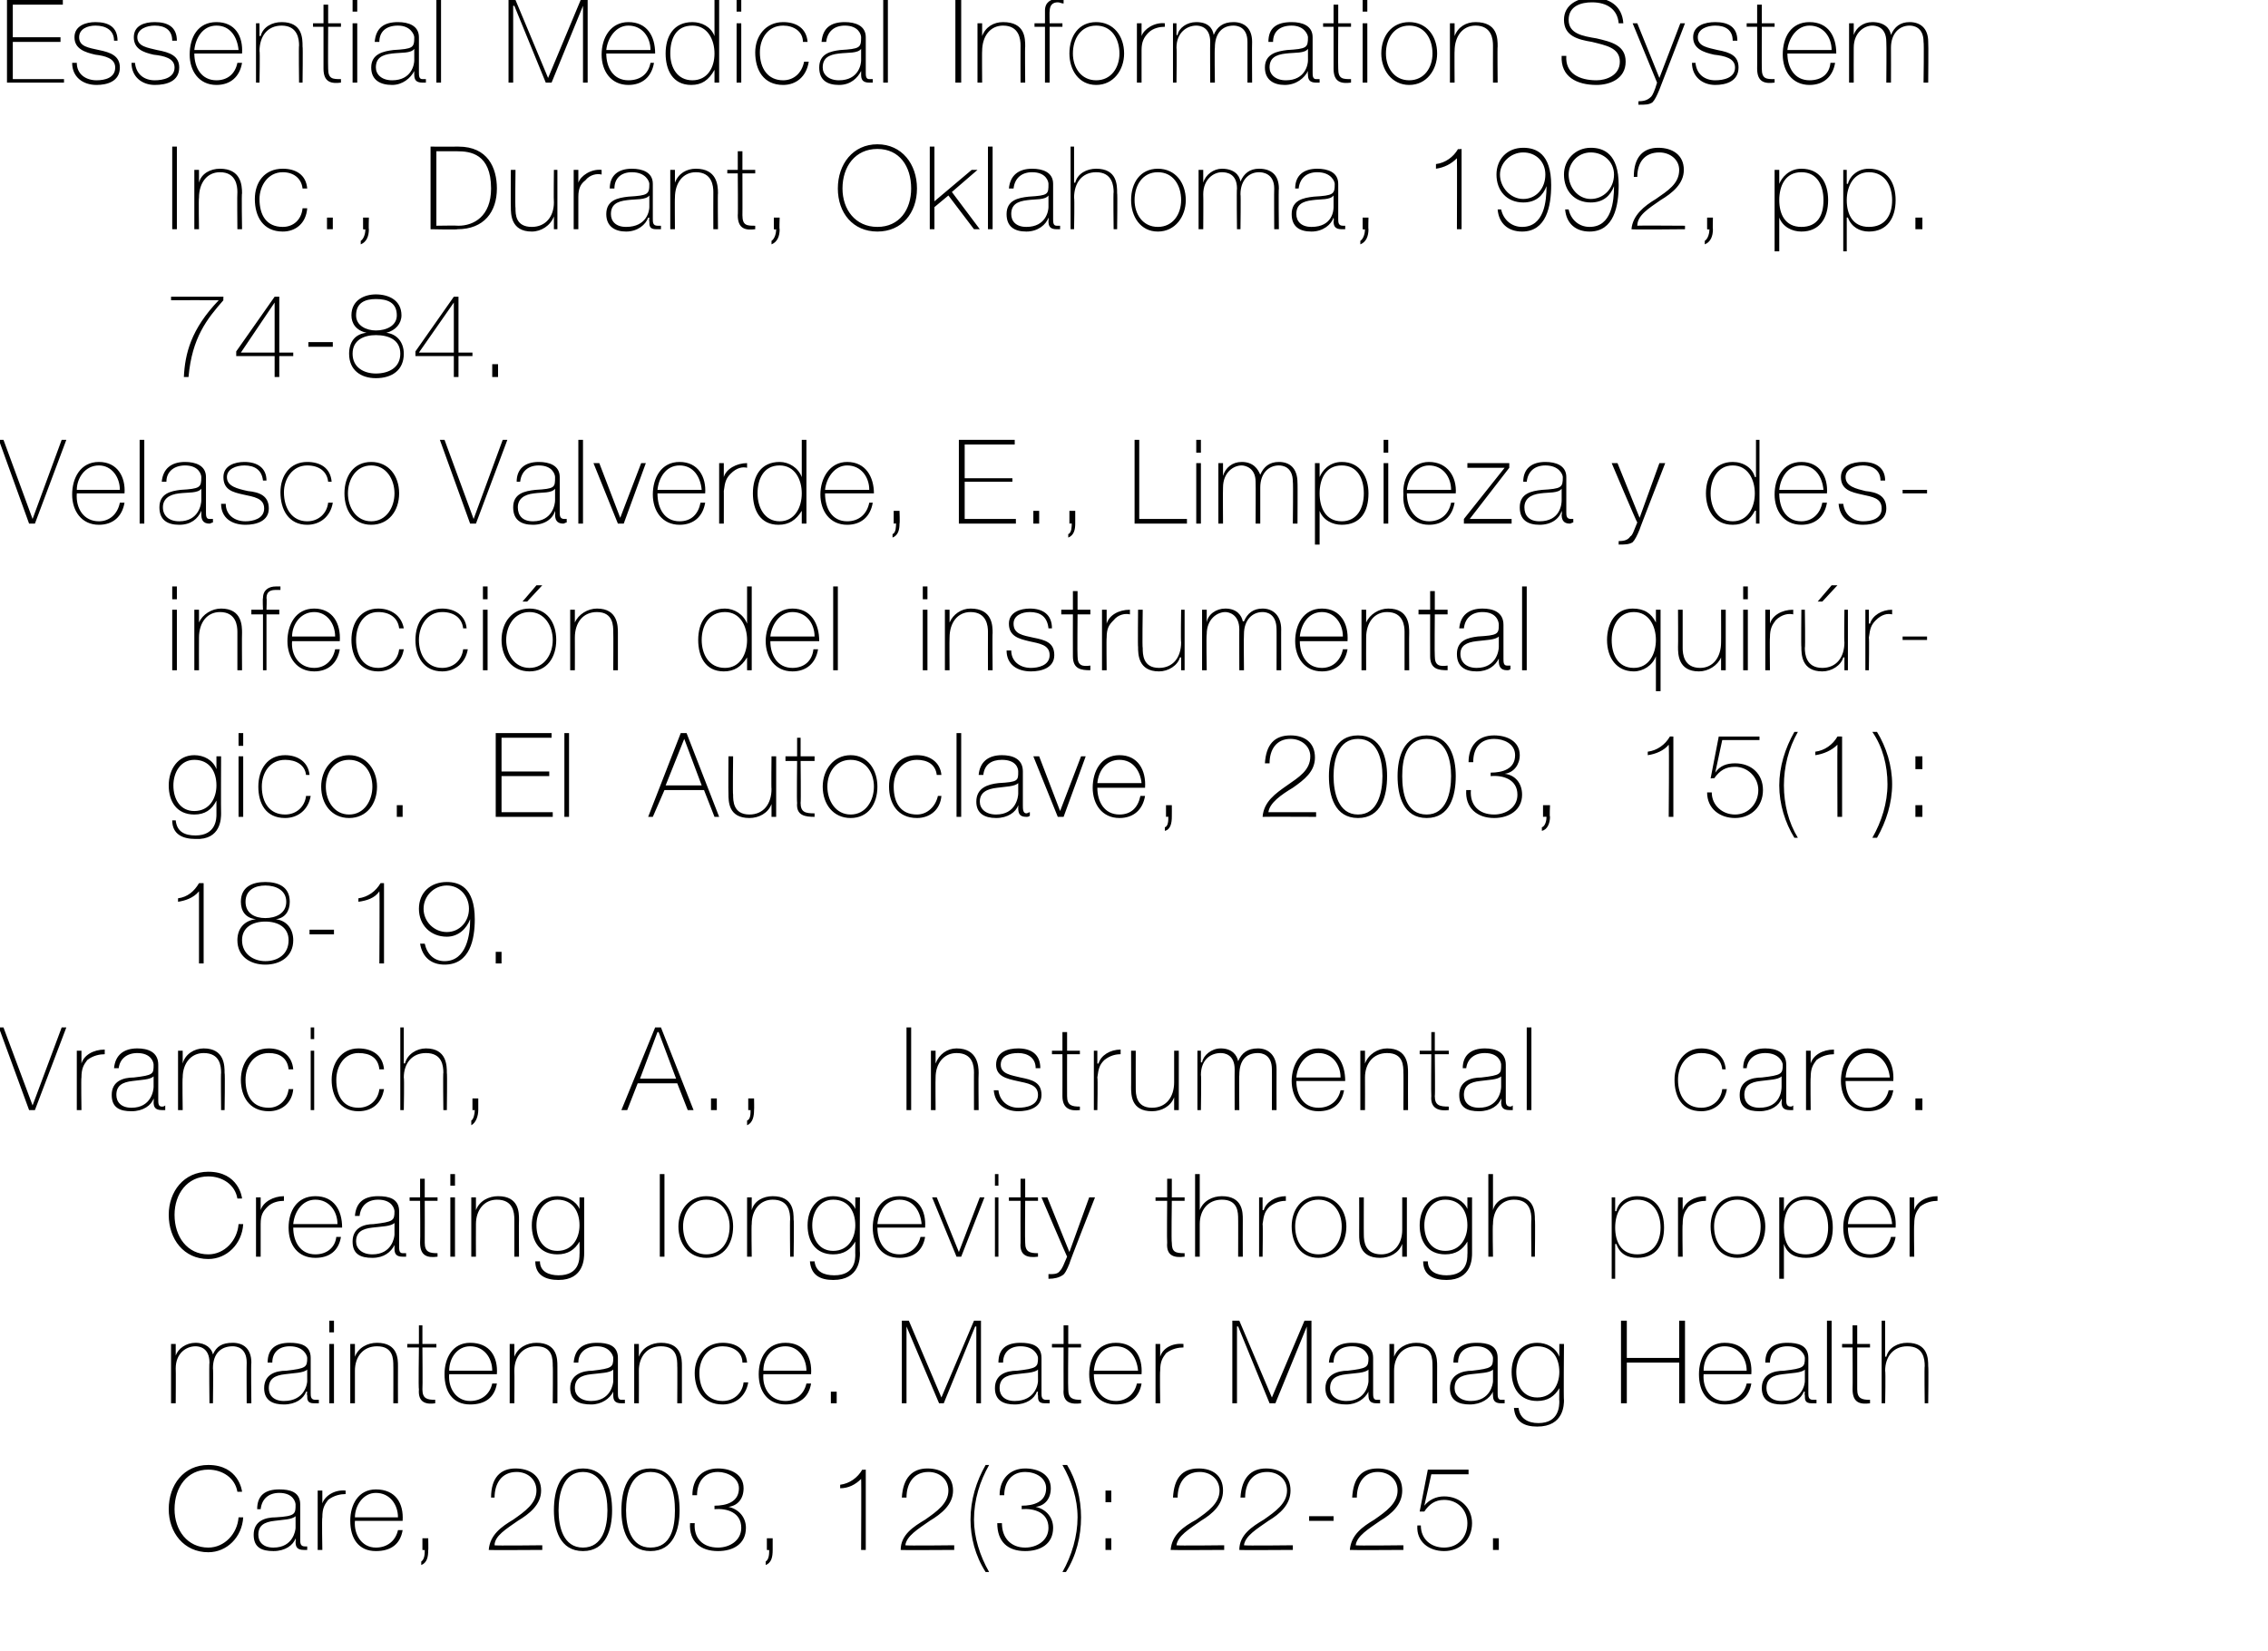 <?xml version="1.0" standalone="no"?><!DOCTYPE svg PUBLIC "-//W3C//DTD SVG 1.1//EN" "http://www.w3.org/Graphics/SVG/1.1/DTD/svg11.dtd"><svg xmlns="http://www.w3.org/2000/svg" version="1.1" width="194.9px" height="141.9px" viewBox="0 0 194.9 141.9">  <desc>Essential Medical Information System Inc Durant Oklahoma 1992 pp 74-84 Velasco Valverde E Limpieza y desinf</desc>  <defs/>  <g id="Polygon30268">    <path d="M 20.4 128.2 C 20.2 127 19.1 126.3 17.9 126.3 C 16.1 126.3 15 127.8 15 129.7 C 15 131.5 16.1 133 17.9 133 C 19.3 133 20.4 131.8 20.5 130.4 C 20.5 130.4 20.9 130.4 20.9 130.4 C 20.8 132.1 19.5 133.4 17.9 133.4 C 15.8 133.4 14.5 131.7 14.5 129.7 C 14.5 127.6 15.8 125.9 17.9 125.9 C 20.5 125.9 20.8 128.1 20.8 128.2 C 20.8 128.2 20.4 128.2 20.4 128.2 Z M 25.4 130.3 C 25.1 130.6 24.3 130.6 23.6 130.7 C 22.7 130.8 22.2 131.1 22.2 131.9 C 22.2 132.5 22.6 133 23.5 133 C 25.2 133 25.4 131.5 25.4 131.3 C 25.4 131.3 25.4 130.3 25.4 130.3 Z M 25.8 132.3 C 25.8 132.6 25.8 132.9 26.2 132.9 C 26.2 132.9 26.3 132.9 26.4 132.9 C 26.4 132.9 26.4 133.2 26.4 133.2 C 26.3 133.2 26.2 133.2 26.1 133.2 C 25.5 133.2 25.4 132.9 25.4 132.5 C 25.43 132.48 25.4 132.2 25.4 132.2 C 25.4 132.2 25.41 132.21 25.4 132.2 C 25.2 132.8 24.5 133.3 23.5 133.3 C 22.5 133.3 21.8 133 21.8 131.9 C 21.8 130.7 22.8 130.4 23.7 130.4 C 25.4 130.3 25.4 130.1 25.4 129.3 C 25.4 129.1 25.2 128.3 24 128.3 C 23.1 128.3 22.5 128.8 22.4 129.7 C 22.4 129.7 22.1 129.7 22.1 129.7 C 22.1 128.5 22.8 128 24 128 C 24.9 128 25.8 128.2 25.8 129.3 C 25.8 129.3 25.8 132.3 25.8 132.3 Z M 27.7 129.2 C 27.7 129.2 27.68 129.23 27.7 129.2 C 27.9 128.6 28.7 128 29.7 128.1 C 29.7 128.1 29.7 128.4 29.7 128.4 C 29.3 128.4 28.7 128.5 28.2 128.9 C 27.9 129.3 27.7 129.6 27.7 130.4 C 27.65 130.42 27.7 133.2 27.7 133.2 L 27.3 133.2 L 27.3 128.1 L 27.7 128.1 L 27.7 129.2 Z M 30.5 130.7 C 30.4 131.9 31.1 133 32.3 133 C 33.3 133 34 132.4 34.2 131.5 C 34.2 131.5 34.6 131.5 34.6 131.5 C 34.4 132.7 33.6 133.3 32.3 133.3 C 30.8 133.3 30.1 132.2 30.1 130.7 C 30.1 129.3 30.8 128 32.3 128 C 34 128 34.7 129.2 34.6 130.7 C 34.6 130.7 30.5 130.7 30.5 130.7 Z M 34.2 130.4 C 34.2 129.3 33.5 128.3 32.3 128.3 C 31.2 128.3 30.5 129.4 30.5 130.4 C 30.5 130.4 34.2 130.4 34.2 130.4 Z M 36.2 134.2 C 36.5 134 36.5 133.5 36.5 133.2 C 36.52 133.23 36.3 133.2 36.3 133.2 L 36.3 132.2 L 36.8 132.2 C 36.8 132.2 36.82 133.23 36.8 133.2 C 36.8 133.8 36.7 134.3 36.2 134.5 C 36.2 134.5 36.2 134.2 36.2 134.2 Z M 46.6 132.8 L 46.6 133.2 C 46.6 133.2 41.98 133.23 42 133.2 C 42.1 131.9 43.1 131.2 44.1 130.6 C 45.1 129.9 46.1 129.2 46.1 128.1 C 46.1 127.1 45.3 126.5 44.4 126.5 C 43.1 126.5 42.5 127.5 42.5 128.7 C 42.5 128.7 42.2 128.7 42.2 128.7 C 42.2 127 43 126.2 44.3 126.2 C 45.5 126.2 46.5 126.8 46.5 128.1 C 46.5 129.3 45.5 130.1 44.5 130.7 C 43.5 131.4 42.5 132 42.5 132.8 C 42.46 132.85 46.6 132.8 46.6 132.8 Z M 47.6 129.8 C 47.6 128.1 48.1 126.2 50.1 126.2 C 52.1 126.2 52.6 128.1 52.6 129.8 C 52.6 131.4 52.1 133.3 50.1 133.3 C 48.1 133.3 47.6 131.4 47.6 129.8 Z M 52.2 129.8 C 52.2 128.4 51.8 126.5 50.1 126.5 C 48.4 126.5 48 128.4 48 129.8 C 48 131.2 48.4 133 50.1 133 C 51.8 133 52.2 131.2 52.2 129.8 Z M 53.4 129.8 C 53.4 128.1 53.9 126.2 55.9 126.2 C 57.9 126.2 58.4 128.1 58.4 129.8 C 58.4 131.4 57.9 133.3 55.9 133.3 C 53.9 133.3 53.4 131.4 53.4 129.8 Z M 58 129.8 C 58 128.4 57.7 126.5 55.9 126.5 C 54.2 126.5 53.8 128.4 53.8 129.8 C 53.8 131.2 54.2 133 55.9 133 C 57.7 133 58 131.2 58 129.8 Z M 59.7 130.9 C 59.6 132.2 60.4 133 61.7 133 C 62.7 133 63.7 132.4 63.7 131.3 C 63.7 130 62.5 129.6 61.4 129.7 C 61.4 129.7 61.4 129.4 61.4 129.4 C 62.4 129.4 63.5 129.1 63.5 127.9 C 63.5 127 62.5 126.5 61.7 126.5 C 60.5 126.5 59.9 127.4 59.9 128.5 C 59.9 128.5 59.5 128.5 59.5 128.5 C 59.5 127.1 60.3 126.2 61.7 126.2 C 62.8 126.2 63.9 126.7 63.9 127.9 C 63.9 128.8 63.4 129.4 62.6 129.5 C 62.6 129.5 62.6 129.5 62.6 129.5 C 63.5 129.7 64.1 130.4 64.1 131.3 C 64.1 132.7 63 133.3 61.7 133.3 C 60.2 133.3 59.2 132.5 59.3 130.9 C 59.3 130.9 59.7 130.9 59.7 130.9 Z M 65.8 134.2 C 66.1 134 66.1 133.5 66.1 133.2 C 66.1 133.23 65.9 133.2 65.9 133.2 L 65.9 132.2 L 66.4 132.2 C 66.4 132.2 66.4 133.23 66.4 133.2 C 66.4 133.8 66.3 134.3 65.8 134.5 C 65.8 134.5 65.8 134.2 65.8 134.2 Z M 74.4 133.2 L 74 133.2 C 74 133.2 74.03 127.07 74 127.1 C 73.5 127.6 72.9 127.9 72.2 127.9 C 72.2 127.9 72.2 127.6 72.2 127.6 C 73 127.5 73.7 127 74.1 126.3 C 74.07 126.33 74.4 126.3 74.4 126.3 L 74.4 133.2 Z M 82 132.8 L 82 133.2 C 82 133.2 77.37 133.23 77.4 133.2 C 77.4 131.9 78.5 131.2 79.5 130.6 C 80.5 129.9 81.5 129.2 81.5 128.1 C 81.5 127.1 80.7 126.5 79.8 126.5 C 78.5 126.5 77.9 127.5 77.9 128.7 C 77.9 128.7 77.5 128.7 77.5 128.7 C 77.6 127 78.4 126.2 79.7 126.2 C 80.9 126.2 81.9 126.8 81.9 128.1 C 81.9 129.3 80.9 130.1 79.9 130.7 C 78.9 131.4 77.9 132 77.8 132.8 C 77.85 132.85 82 132.8 82 132.8 Z M 84.7 135.1 C 83.8 133.7 83.4 132.1 83.4 130.6 C 83.4 128.9 83.9 127.3 84.7 125.9 C 84.7 125.9 85 125.9 85 125.9 C 84.2 127.3 83.7 128.9 83.7 130.6 C 83.7 132.1 84.2 133.7 85 135.1 C 85 135.1 84.7 135.1 84.7 135.1 Z M 86.1 130.9 C 86.1 132.2 86.9 133 88.1 133 C 89.1 133 90.1 132.4 90.1 131.3 C 90.1 130 88.9 129.6 87.8 129.7 C 87.8 129.7 87.8 129.4 87.8 129.4 C 88.8 129.4 89.9 129.1 89.9 127.9 C 89.9 127 89 126.5 88.1 126.5 C 86.9 126.5 86.3 127.4 86.3 128.5 C 86.3 128.5 85.9 128.5 85.9 128.5 C 85.9 127.1 86.8 126.2 88.1 126.2 C 89.2 126.2 90.3 126.7 90.3 127.9 C 90.3 128.8 89.8 129.4 89 129.5 C 89 129.5 89 129.5 89 129.5 C 89.9 129.7 90.5 130.4 90.5 131.3 C 90.5 132.7 89.4 133.3 88.1 133.3 C 86.6 133.3 85.7 132.5 85.7 130.9 C 85.7 130.9 86.1 130.9 86.1 130.9 Z M 91.7 125.9 C 92.5 127.2 92.9 128.8 92.9 130.4 C 92.9 132 92.5 133.7 91.6 135.1 C 91.6 135.1 91.3 135.1 91.3 135.1 C 92.1 133.7 92.6 132 92.6 130.4 C 92.6 128.8 92.1 127.3 91.3 125.9 C 91.3 125.9 91.7 125.9 91.7 125.9 Z M 95.5 128.1 L 95.5 129.1 L 95 129.1 L 95 128.1 L 95.5 128.1 Z M 95 133.2 L 95 132.2 L 95.5 132.2 L 95.5 133.2 L 95 133.2 Z M 105.2 132.8 L 105.2 133.2 C 105.2 133.2 100.65 133.23 100.6 133.2 C 100.7 131.9 101.7 131.2 102.8 130.6 C 103.8 129.9 104.8 129.2 104.8 128.1 C 104.8 127.1 104 126.5 103.1 126.5 C 101.8 126.5 101.2 127.5 101.2 128.7 C 101.2 128.7 100.8 128.7 100.8 128.7 C 100.9 127 101.6 126.2 103 126.2 C 104.2 126.2 105.1 126.8 105.1 128.1 C 105.1 129.3 104.2 130.1 103.2 130.7 C 102.2 131.4 101.2 132 101.1 132.8 C 101.13 132.85 105.2 132.8 105.2 132.8 Z M 111.1 132.8 L 111.1 133.2 C 111.1 133.2 106.46 133.23 106.5 133.2 C 106.5 131.9 107.6 131.2 108.6 130.6 C 109.6 129.9 110.6 129.2 110.6 128.1 C 110.6 127.1 109.8 126.5 108.9 126.5 C 107.6 126.5 107 127.5 107 128.7 C 107 128.7 106.6 128.7 106.6 128.7 C 106.7 127 107.5 126.2 108.8 126.2 C 110 126.2 110.9 126.8 110.9 128.1 C 110.9 129.3 110 130.1 109 130.7 C 108 131.4 107 132 106.9 132.8 C 106.94 132.85 111.1 132.8 111.1 132.8 Z M 112.5 130.7 L 112.5 130.3 L 114.6 130.3 L 114.6 130.7 L 112.5 130.7 Z M 120.6 132.8 L 120.6 133.2 C 120.6 133.2 116.04 133.23 116 133.2 C 116.1 131.9 117.1 131.2 118.1 130.6 C 119.1 129.9 120.1 129.2 120.1 128.1 C 120.1 127.1 119.3 126.5 118.4 126.5 C 117.2 126.5 116.6 127.5 116.6 128.7 C 116.6 128.7 116.2 128.7 116.2 128.7 C 116.3 127 117 126.2 118.4 126.2 C 119.6 126.2 120.5 126.8 120.5 128.1 C 120.5 129.3 119.6 130.1 118.6 130.7 C 117.6 131.4 116.6 132 116.5 132.8 C 116.52 132.85 120.6 132.8 120.6 132.8 Z M 122.7 126.3 L 126.2 126.3 L 126.2 126.7 L 123 126.7 L 122.4 129.4 C 122.4 129.4 122.42 129.43 122.4 129.4 C 122.8 128.9 123.4 128.6 124.1 128.6 C 125.5 128.6 126.5 129.6 126.5 130.9 C 126.5 132.3 125.5 133.3 124.1 133.3 C 122.8 133.3 121.7 132.5 121.8 131.1 C 121.8 131.1 122.1 131.1 122.1 131.1 C 122.1 132.3 123 133 124.1 133 C 125.3 133 126.1 132.1 126.1 130.9 C 126.1 129.8 125.3 128.9 124.1 128.9 C 123.3 128.9 122.8 129.3 122.4 129.9 C 122.36 129.9 122 129.9 122 129.9 L 122.7 126.3 Z M 128.3 133.2 L 128.3 132.2 L 128.8 132.2 L 128.8 133.2 L 128.3 133.2 Z " stroke="none" fill="#000"/>  </g>  <g id="Polygon30267">    <path d="M 14.7 115.5 L 15.1 115.5 L 15.1 116.5 C 15.1 116.5 15.14 116.53 15.1 116.5 C 15.3 115.9 16 115.4 16.8 115.4 C 17.7 115.4 18.2 115.9 18.3 116.4 C 18.3 116.4 18.3 116.4 18.3 116.4 C 18.6 115.7 19.1 115.4 20 115.4 C 20.9 115.4 21.6 115.9 21.6 117.1 C 21.56 117.11 21.6 120.6 21.6 120.6 L 21.2 120.6 C 21.2 120.6 21.18 117.1 21.2 117.1 C 21.2 115.8 20.3 115.7 20 115.7 C 19 115.7 18.3 116.3 18.3 117.6 C 18.34 117.58 18.3 120.6 18.3 120.6 L 18 120.6 C 18 120.6 17.96 117.1 18 117.1 C 18 115.8 17.1 115.7 16.8 115.7 C 16 115.7 15.1 116.3 15.1 117.6 C 15.12 117.58 15.1 120.6 15.1 120.6 L 14.7 120.6 L 14.7 115.5 Z M 26.4 117.7 C 26.1 118 25.2 118 24.5 118.1 C 23.6 118.2 23.1 118.5 23.1 119.3 C 23.1 119.9 23.5 120.4 24.4 120.4 C 26.2 120.4 26.4 118.9 26.4 118.7 C 26.4 118.7 26.4 117.7 26.4 117.7 Z M 26.7 119.7 C 26.7 120 26.7 120.3 27.1 120.3 C 27.1 120.3 27.2 120.3 27.4 120.3 C 27.4 120.3 27.4 120.6 27.4 120.6 C 27.2 120.6 27.1 120.6 27 120.6 C 26.4 120.6 26.4 120.3 26.4 119.9 C 26.35 119.87 26.4 119.6 26.4 119.6 C 26.4 119.6 26.33 119.6 26.3 119.6 C 26.1 120.2 25.4 120.7 24.4 120.7 C 23.5 120.7 22.7 120.4 22.7 119.3 C 22.7 118.1 23.7 117.8 24.6 117.8 C 26.3 117.6 26.4 117.5 26.4 116.7 C 26.4 116.5 26.1 115.7 24.9 115.7 C 24 115.7 23.4 116.2 23.4 117.1 C 23.4 117.1 23 117.1 23 117.1 C 23 115.9 23.7 115.4 24.9 115.4 C 25.8 115.4 26.7 115.6 26.7 116.7 C 26.7 116.7 26.7 119.7 26.7 119.7 Z M 28.3 120.6 L 28.3 115.5 L 28.7 115.5 L 28.7 120.6 L 28.3 120.6 Z M 28.3 114.5 L 28.3 113.5 L 28.7 113.5 L 28.7 114.5 L 28.3 114.5 Z M 30.1 115.5 L 30.5 115.5 L 30.5 116.6 C 30.5 116.6 30.52 116.58 30.5 116.6 C 30.8 115.8 31.6 115.4 32.4 115.4 C 34.2 115.4 34.2 116.8 34.2 117.4 C 34.19 117.44 34.2 120.6 34.2 120.6 L 33.8 120.6 C 33.8 120.6 33.81 117.37 33.8 117.4 C 33.8 116.8 33.8 115.7 32.4 115.7 C 31.2 115.7 30.5 116.6 30.5 117.8 C 30.5 117.84 30.5 120.6 30.5 120.6 L 30.1 120.6 L 30.1 115.5 Z M 37.5 115.8 L 36.3 115.8 C 36.3 115.8 36.33 119.4 36.3 119.4 C 36.3 120.2 36.7 120.3 37.4 120.3 C 37.4 120.3 37.4 120.6 37.4 120.6 C 36.7 120.7 35.9 120.6 36 119.4 C 35.95 119.4 36 115.8 36 115.8 L 35 115.8 L 35 115.5 L 36 115.5 L 36 113.9 L 36.3 113.9 L 36.3 115.5 L 37.5 115.5 L 37.5 115.8 Z M 38.6 118.1 C 38.5 119.3 39.2 120.4 40.4 120.4 C 41.4 120.4 42.1 119.8 42.3 118.9 C 42.3 118.9 42.7 118.9 42.7 118.9 C 42.5 120.1 41.7 120.7 40.4 120.7 C 38.9 120.7 38.2 119.6 38.2 118.1 C 38.2 116.7 38.9 115.4 40.4 115.4 C 42.1 115.4 42.8 116.6 42.7 118.1 C 42.7 118.1 38.6 118.1 38.6 118.1 Z M 42.3 117.8 C 42.3 116.7 41.6 115.7 40.4 115.7 C 39.3 115.7 38.6 116.7 38.6 117.8 C 38.6 117.8 42.3 117.8 42.3 117.8 Z M 43.8 115.5 L 44.2 115.5 L 44.2 116.6 C 44.2 116.6 44.24 116.58 44.2 116.6 C 44.5 115.8 45.3 115.4 46.1 115.4 C 47.9 115.4 47.9 116.8 47.9 117.4 C 47.91 117.44 47.9 120.6 47.9 120.6 L 47.5 120.6 C 47.5 120.6 47.53 117.37 47.5 117.4 C 47.5 116.8 47.5 115.7 46.1 115.7 C 44.9 115.7 44.2 116.6 44.2 117.8 C 44.22 117.84 44.2 120.6 44.2 120.6 L 43.8 120.6 L 43.8 115.5 Z M 52.7 117.7 C 52.4 118 51.6 118 50.8 118.1 C 49.9 118.2 49.4 118.5 49.4 119.3 C 49.4 119.9 49.9 120.4 50.8 120.4 C 52.5 120.4 52.7 118.9 52.7 118.7 C 52.7 118.7 52.7 117.7 52.7 117.7 Z M 53.1 119.7 C 53.1 120 53.1 120.3 53.4 120.3 C 53.5 120.3 53.6 120.3 53.7 120.3 C 53.7 120.3 53.7 120.6 53.7 120.6 C 53.6 120.6 53.5 120.6 53.4 120.6 C 52.8 120.6 52.7 120.3 52.7 119.9 C 52.69 119.87 52.7 119.6 52.7 119.6 C 52.7 119.6 52.67 119.6 52.7 119.6 C 52.4 120.2 51.7 120.7 50.8 120.7 C 49.8 120.7 49 120.4 49 119.3 C 49 118.1 50.1 117.8 50.9 117.8 C 52.6 117.6 52.7 117.5 52.7 116.7 C 52.7 116.5 52.4 115.7 51.3 115.7 C 50.4 115.7 49.7 116.2 49.7 117.1 C 49.7 117.1 49.3 117.1 49.3 117.1 C 49.4 115.9 50.1 115.4 51.3 115.4 C 52.2 115.4 53.1 115.6 53.1 116.7 C 53.1 116.7 53.1 119.7 53.1 119.7 Z M 54.5 115.5 L 54.9 115.5 L 54.9 116.6 C 54.9 116.6 54.93 116.58 54.9 116.6 C 55.2 115.8 56 115.4 56.8 115.4 C 58.6 115.4 58.6 116.8 58.6 117.4 C 58.6 117.44 58.6 120.6 58.6 120.6 L 58.2 120.6 C 58.2 120.6 58.22 117.37 58.2 117.4 C 58.2 116.8 58.2 115.7 56.8 115.7 C 55.6 115.7 54.9 116.6 54.9 117.8 C 54.91 117.84 54.9 120.6 54.9 120.6 L 54.5 120.6 L 54.5 115.5 Z M 63.8 117.1 C 63.8 116.2 63 115.7 62.1 115.7 C 60.8 115.7 60.1 116.8 60.1 118 C 60.1 119.4 60.8 120.4 62.1 120.4 C 63.1 120.4 63.8 119.7 63.9 118.8 C 63.9 118.8 64.3 118.8 64.3 118.8 C 64.1 120 63.2 120.7 62.1 120.7 C 60.4 120.7 59.7 119.4 59.7 118 C 59.7 116.6 60.6 115.4 62.1 115.4 C 63.2 115.4 64.1 115.9 64.2 117.1 C 64.2 117.1 63.8 117.1 63.8 117.1 Z M 65.6 118.1 C 65.5 119.3 66.2 120.4 67.5 120.4 C 68.4 120.4 69.1 119.8 69.3 118.9 C 69.3 118.9 69.7 118.9 69.7 118.9 C 69.5 120.1 68.7 120.7 67.5 120.7 C 66 120.7 65.2 119.6 65.2 118.1 C 65.2 116.7 65.9 115.4 67.5 115.4 C 69.1 115.4 69.8 116.6 69.7 118.1 C 69.7 118.1 65.6 118.1 65.6 118.1 Z M 69.3 117.8 C 69.3 116.7 68.6 115.7 67.5 115.7 C 66.3 115.7 65.6 116.7 65.6 117.8 C 65.6 117.8 69.3 117.8 69.3 117.8 Z M 71.4 120.6 L 71.4 119.6 L 71.9 119.6 L 71.9 120.6 L 71.4 120.6 Z M 77.5 113.5 L 78.1 113.5 L 80.9 120.1 L 80.9 120.1 L 83.7 113.5 L 84.3 113.5 L 84.3 120.6 L 83.9 120.6 L 83.9 114 L 83.8 114 L 81.1 120.6 L 80.7 120.6 L 77.9 114 L 77.9 114 L 77.9 120.6 L 77.5 120.6 L 77.5 113.5 Z M 89.2 117.7 C 88.9 118 88 118 87.3 118.1 C 86.4 118.2 85.9 118.5 85.9 119.3 C 85.9 119.9 86.3 120.4 87.2 120.4 C 89 120.4 89.2 118.9 89.2 118.7 C 89.2 118.7 89.2 117.7 89.2 117.7 Z M 89.5 119.7 C 89.5 120 89.5 120.3 89.9 120.3 C 89.9 120.3 90 120.3 90.2 120.3 C 90.2 120.3 90.2 120.6 90.2 120.6 C 90 120.6 89.9 120.6 89.8 120.6 C 89.2 120.6 89.2 120.3 89.2 119.9 C 89.16 119.87 89.2 119.6 89.2 119.6 C 89.2 119.6 89.14 119.6 89.1 119.6 C 88.9 120.2 88.2 120.7 87.2 120.7 C 86.3 120.7 85.5 120.4 85.5 119.3 C 85.5 118.1 86.5 117.8 87.4 117.8 C 89.1 117.6 89.2 117.5 89.2 116.7 C 89.2 116.5 88.9 115.7 87.7 115.7 C 86.8 115.7 86.2 116.2 86.2 117.1 C 86.2 117.1 85.8 117.1 85.8 117.1 C 85.8 115.9 86.5 115.4 87.7 115.4 C 88.6 115.4 89.5 115.6 89.5 116.7 C 89.5 116.7 89.5 119.7 89.5 119.7 Z M 92.9 115.8 L 91.8 115.8 C 91.8 115.8 91.77 119.4 91.8 119.4 C 91.8 120.2 92.2 120.3 92.9 120.3 C 92.9 120.3 92.9 120.6 92.9 120.6 C 92.1 120.7 91.3 120.6 91.4 119.4 C 91.39 119.4 91.4 115.8 91.4 115.8 L 90.4 115.8 L 90.4 115.5 L 91.4 115.5 L 91.4 113.9 L 91.8 113.9 L 91.8 115.5 L 92.9 115.5 L 92.9 115.8 Z M 94 118.1 C 94 119.3 94.6 120.4 95.9 120.4 C 96.8 120.4 97.5 119.8 97.7 118.9 C 97.7 118.9 98.1 118.9 98.1 118.9 C 97.9 120.1 97.1 120.7 95.9 120.7 C 94.4 120.7 93.6 119.6 93.6 118.1 C 93.6 116.7 94.3 115.4 95.9 115.4 C 97.5 115.4 98.2 116.6 98.1 118.1 C 98.1 118.1 94 118.1 94 118.1 Z M 97.8 117.8 C 97.7 116.7 97.1 115.7 95.9 115.7 C 94.7 115.7 94.1 116.7 94 117.8 C 94 117.8 97.8 117.8 97.8 117.8 Z M 99.7 116.6 C 99.7 116.6 99.69 116.62 99.7 116.6 C 99.9 115.9 100.7 115.4 101.7 115.5 C 101.7 115.5 101.7 115.8 101.7 115.8 C 101.3 115.8 100.7 115.9 100.2 116.3 C 99.9 116.7 99.7 117 99.7 117.8 C 99.66 117.81 99.7 120.6 99.7 120.6 L 99.3 120.6 L 99.3 115.5 L 99.7 115.5 L 99.7 116.6 Z M 105.9 113.5 L 106.5 113.5 L 109.3 120.1 L 109.3 120.1 L 112.1 113.5 L 112.7 113.5 L 112.7 120.6 L 112.3 120.6 L 112.3 114 L 112.3 114 L 109.6 120.6 L 109.1 120.6 L 106.4 114 L 106.3 114 L 106.3 120.6 L 105.9 120.6 L 105.9 113.5 Z M 117.6 117.7 C 117.3 118 116.5 118 115.7 118.1 C 114.8 118.2 114.3 118.5 114.3 119.3 C 114.3 119.9 114.8 120.4 115.7 120.4 C 117.4 120.4 117.6 118.9 117.6 118.7 C 117.6 118.7 117.6 117.7 117.6 117.7 Z M 118 119.7 C 118 120 118 120.3 118.3 120.3 C 118.4 120.3 118.5 120.3 118.6 120.3 C 118.6 120.3 118.6 120.6 118.6 120.6 C 118.5 120.6 118.4 120.6 118.3 120.6 C 117.7 120.6 117.6 120.3 117.6 119.9 C 117.58 119.87 117.6 119.6 117.6 119.6 C 117.6 119.6 117.56 119.6 117.6 119.6 C 117.3 120.2 116.6 120.7 115.7 120.7 C 114.7 120.7 113.9 120.4 113.9 119.3 C 113.9 118.1 115 117.8 115.8 117.8 C 117.5 117.6 117.6 117.5 117.6 116.7 C 117.6 116.5 117.3 115.7 116.2 115.7 C 115.2 115.7 114.6 116.2 114.6 117.1 C 114.6 117.1 114.2 117.1 114.2 117.1 C 114.3 115.9 115 115.4 116.2 115.4 C 117.1 115.4 118 115.6 118 116.7 C 118 116.7 118 119.7 118 119.7 Z M 119.4 115.5 L 119.8 115.5 L 119.8 116.6 C 119.8 116.6 119.82 116.58 119.8 116.6 C 120.1 115.8 120.9 115.4 121.7 115.4 C 123.5 115.4 123.5 116.8 123.5 117.4 C 123.49 117.44 123.5 120.6 123.5 120.6 L 123.1 120.6 C 123.1 120.6 123.11 117.37 123.1 117.4 C 123.1 116.8 123.1 115.7 121.7 115.7 C 120.5 115.7 119.8 116.6 119.8 117.8 C 119.8 117.84 119.8 120.6 119.8 120.6 L 119.4 120.6 L 119.4 115.5 Z M 128.3 117.7 C 128 118 127.2 118 126.4 118.1 C 125.5 118.2 125 118.5 125 119.3 C 125 119.9 125.5 120.4 126.4 120.4 C 128.1 120.4 128.3 118.9 128.3 118.7 C 128.3 118.7 128.3 117.7 128.3 117.7 Z M 128.7 119.7 C 128.7 120 128.7 120.3 129 120.3 C 129.1 120.3 129.2 120.3 129.3 120.3 C 129.3 120.3 129.3 120.6 129.3 120.6 C 129.2 120.6 129.1 120.6 129 120.6 C 128.4 120.6 128.3 120.3 128.3 119.9 C 128.27 119.87 128.3 119.6 128.3 119.6 C 128.3 119.6 128.25 119.6 128.3 119.6 C 128 120.2 127.3 120.7 126.3 120.7 C 125.4 120.7 124.6 120.4 124.6 119.3 C 124.6 118.1 125.7 117.8 126.5 117.8 C 128.2 117.6 128.3 117.5 128.3 116.7 C 128.3 116.5 128 115.7 126.9 115.7 C 125.9 115.7 125.3 116.2 125.3 117.1 C 125.3 117.1 124.9 117.1 124.9 117.1 C 124.9 115.9 125.6 115.4 126.9 115.4 C 127.8 115.4 128.7 115.6 128.7 116.7 C 128.7 116.7 128.7 119.7 128.7 119.7 Z M 130.3 117.9 C 130.3 119.1 130.9 120.1 132.1 120.1 C 133.4 120.1 134 119 134 117.9 C 134 116.7 133.4 115.7 132.1 115.7 C 130.9 115.7 130.3 116.8 130.3 117.9 Z M 134.4 115.5 C 134.4 115.5 134.36 120.35 134.4 120.3 C 134.4 120.7 134.4 122.6 132.1 122.6 C 131 122.6 130.2 122.2 130.1 121 C 130.1 121 130.5 121 130.5 121 C 130.6 121.9 131.3 122.3 132.2 122.3 C 134 122.3 134 120.8 134 120.4 C 133.98 120.44 134 119.3 134 119.3 C 134 119.3 133.96 119.26 134 119.3 C 133.6 120 133 120.4 132.1 120.4 C 130.6 120.4 129.9 119.3 129.9 117.9 C 129.9 116.5 130.7 115.4 132.1 115.4 C 132.9 115.4 133.7 115.8 134 116.6 C 133.96 116.55 134 116.6 134 116.6 L 134 115.5 L 134.4 115.5 Z M 139.8 117.1 L 139.8 120.6 L 139.3 120.6 L 139.3 113.5 L 139.8 113.5 L 139.8 116.7 L 144.3 116.7 L 144.3 113.5 L 144.8 113.5 L 144.8 120.6 L 144.3 120.6 L 144.3 117.1 L 139.8 117.1 Z M 146.4 118.1 C 146.3 119.3 147 120.4 148.2 120.4 C 149.2 120.4 149.9 119.8 150.1 118.9 C 150.1 118.9 150.5 118.9 150.5 118.9 C 150.3 120.1 149.5 120.7 148.2 120.7 C 146.7 120.7 146 119.6 146 118.1 C 146 116.7 146.7 115.4 148.2 115.4 C 149.9 115.4 150.6 116.6 150.5 118.1 C 150.5 118.1 146.4 118.1 146.4 118.1 Z M 150.1 117.8 C 150.1 116.7 149.4 115.7 148.2 115.7 C 147.1 115.7 146.4 116.7 146.4 117.8 C 146.4 117.8 150.1 117.8 150.1 117.8 Z M 155.1 117.7 C 154.8 118 153.9 118 153.2 118.1 C 152.3 118.2 151.8 118.5 151.8 119.3 C 151.8 119.9 152.2 120.4 153.1 120.4 C 154.9 120.4 155.1 118.9 155.1 118.7 C 155.1 118.7 155.1 117.7 155.1 117.7 Z M 155.4 119.7 C 155.4 120 155.4 120.3 155.8 120.3 C 155.8 120.3 155.9 120.3 156.1 120.3 C 156.1 120.3 156.1 120.6 156.1 120.6 C 155.9 120.6 155.8 120.6 155.7 120.6 C 155.1 120.6 155.1 120.3 155.1 119.9 C 155.06 119.87 155.1 119.6 155.1 119.6 C 155.1 119.6 155.04 119.6 155 119.6 C 154.8 120.2 154.1 120.7 153.1 120.7 C 152.2 120.7 151.4 120.4 151.4 119.3 C 151.4 118.1 152.4 117.8 153.3 117.8 C 155 117.6 155.1 117.5 155.1 116.7 C 155.1 116.5 154.8 115.7 153.6 115.7 C 152.7 115.7 152.1 116.2 152.1 117.1 C 152.1 117.1 151.7 117.1 151.7 117.1 C 151.7 115.9 152.4 115.4 153.6 115.4 C 154.5 115.4 155.4 115.6 155.4 116.7 C 155.4 116.7 155.4 119.7 155.4 119.7 Z M 157.4 113.5 L 157.4 120.6 L 157 120.6 L 157 113.5 L 157.4 113.5 Z M 160.7 115.8 L 159.6 115.8 C 159.6 115.8 159.6 119.4 159.6 119.4 C 159.6 120.2 160 120.3 160.7 120.3 C 160.7 120.3 160.7 120.6 160.7 120.6 C 159.9 120.7 159.2 120.6 159.2 119.4 C 159.22 119.4 159.2 115.8 159.2 115.8 L 158.3 115.8 L 158.3 115.5 L 159.2 115.5 L 159.2 113.9 L 159.6 113.9 L 159.6 115.5 L 160.7 115.5 L 160.7 115.8 Z M 162 113.5 L 162 116.6 C 162 116.6 162.07 116.58 162.1 116.6 C 162.3 115.8 163.1 115.4 163.9 115.4 C 165.7 115.4 165.7 116.8 165.7 117.4 C 165.74 117.44 165.7 120.6 165.7 120.6 L 165.4 120.6 C 165.4 120.6 165.36 117.37 165.4 117.4 C 165.4 116.8 165.3 115.7 163.9 115.7 C 162.7 115.7 162 116.6 162 117.8 C 162.05 117.84 162 120.6 162 120.6 L 161.7 120.6 L 161.7 113.5 L 162 113.5 Z " stroke="none" fill="#000"/>  </g>  <g id="Polygon30266">    <path d="M 20.4 103 C 20.2 101.8 19.1 101.1 17.9 101.1 C 16.1 101.1 15 102.6 15 104.4 C 15 106.3 16.1 107.8 17.9 107.8 C 19.3 107.8 20.4 106.6 20.5 105.2 C 20.5 105.2 20.9 105.2 20.9 105.2 C 20.8 106.9 19.5 108.2 17.9 108.2 C 15.8 108.2 14.5 106.5 14.5 104.4 C 14.5 102.4 15.8 100.7 17.9 100.7 C 20.5 100.7 20.8 102.9 20.8 103 C 20.8 103 20.4 103 20.4 103 Z M 22.4 104 C 22.4 104 22.43 104.01 22.4 104 C 22.6 103.3 23.5 102.8 24.4 102.8 C 24.4 102.8 24.4 103.2 24.4 103.2 C 24 103.2 23.4 103.3 23 103.7 C 22.6 104.1 22.4 104.4 22.4 105.2 C 22.4 105.2 22.4 108 22.4 108 L 22 108 L 22 102.9 L 22.4 102.9 L 22.4 104 Z M 25.2 105.5 C 25.2 106.7 25.8 107.8 27.1 107.8 C 28.1 107.8 28.8 107.2 28.9 106.3 C 28.9 106.3 29.3 106.3 29.3 106.3 C 29.1 107.5 28.3 108.1 27.1 108.1 C 25.6 108.1 24.8 107 24.8 105.5 C 24.8 104.1 25.5 102.8 27.1 102.8 C 28.7 102.8 29.4 104 29.4 105.5 C 29.4 105.5 25.2 105.5 25.2 105.5 Z M 29 105.2 C 29 104.1 28.3 103.1 27.1 103.1 C 26 103.1 25.3 104.1 25.2 105.2 C 25.2 105.2 29 105.2 29 105.2 Z M 33.9 105.1 C 33.6 105.4 32.8 105.4 32 105.5 C 31.1 105.6 30.6 105.9 30.6 106.7 C 30.6 107.3 31.1 107.8 32 107.8 C 33.7 107.8 33.9 106.3 33.9 106.1 C 33.9 106.1 33.9 105.1 33.9 105.1 Z M 34.3 107.1 C 34.3 107.4 34.3 107.7 34.6 107.7 C 34.7 107.7 34.8 107.7 34.9 107.7 C 34.9 107.7 34.9 108 34.9 108 C 34.8 108 34.7 108 34.6 108 C 34 108 33.9 107.7 33.9 107.3 C 33.9 107.26 33.9 107 33.9 107 C 33.9 107 33.88 106.99 33.9 107 C 33.6 107.6 33 108.1 32 108.1 C 31 108.1 30.3 107.8 30.3 106.7 C 30.3 105.5 31.3 105.2 32.1 105.2 C 33.8 105 33.9 104.9 33.9 104.1 C 33.9 103.9 33.7 103.1 32.5 103.1 C 31.6 103.1 31 103.6 30.9 104.5 C 30.9 104.5 30.5 104.5 30.5 104.5 C 30.6 103.3 31.3 102.8 32.5 102.8 C 33.4 102.8 34.3 103 34.3 104.1 C 34.3 104.1 34.3 107.1 34.3 107.1 Z M 37.6 103.2 L 36.5 103.2 C 36.5 103.2 36.51 106.79 36.5 106.8 C 36.5 107.6 36.9 107.7 37.6 107.7 C 37.6 107.7 37.6 108 37.6 108 C 36.8 108.1 36.1 108 36.1 106.8 C 36.13 106.79 36.1 103.2 36.1 103.2 L 35.2 103.2 L 35.2 102.9 L 36.1 102.9 L 36.1 101.3 L 36.5 101.3 L 36.5 102.9 L 37.6 102.9 L 37.6 103.2 Z M 38.7 108 L 38.7 102.9 L 39.1 102.9 L 39.1 108 L 38.7 108 Z M 38.7 101.9 L 38.7 100.9 L 39.1 100.9 L 39.1 101.9 L 38.7 101.9 Z M 40.5 102.9 L 40.9 102.9 L 40.9 104 C 40.9 104 40.91 103.97 40.9 104 C 41.2 103.2 42 102.8 42.8 102.8 C 44.6 102.8 44.6 104.2 44.6 104.8 C 44.58 104.83 44.6 108 44.6 108 L 44.2 108 C 44.2 108 44.2 104.76 44.2 104.8 C 44.2 104.2 44.1 103.1 42.7 103.1 C 41.6 103.1 40.9 104 40.9 105.2 C 40.89 105.23 40.9 108 40.9 108 L 40.5 108 L 40.5 102.9 Z M 46.1 105.3 C 46.1 106.5 46.7 107.5 47.9 107.5 C 49.2 107.5 49.8 106.4 49.8 105.3 C 49.8 104.1 49.2 103.1 47.9 103.1 C 46.7 103.1 46.1 104.2 46.1 105.3 Z M 50.2 102.9 C 50.2 102.9 50.2 107.74 50.2 107.7 C 50.2 108.1 50.2 110 48 110 C 46.9 110 46 109.6 46 108.4 C 46 108.4 46.4 108.4 46.4 108.4 C 46.4 109.3 47.2 109.6 48 109.6 C 49.8 109.6 49.8 108.2 49.8 107.8 C 49.82 107.83 49.8 106.7 49.8 106.7 C 49.8 106.7 49.8 106.65 49.8 106.7 C 49.4 107.4 48.8 107.8 47.9 107.8 C 46.4 107.8 45.7 106.7 45.7 105.3 C 45.7 103.9 46.5 102.8 47.9 102.8 C 48.7 102.8 49.5 103.2 49.8 103.9 C 49.8 103.94 49.8 103.9 49.8 103.9 L 49.8 102.9 L 50.2 102.9 Z M 57.1 100.9 L 57.1 108 L 56.7 108 L 56.7 100.9 L 57.1 100.9 Z M 60.7 102.8 C 62.2 102.8 63 104 63 105.4 C 63 106.9 62.2 108.1 60.7 108.1 C 59.2 108.1 58.3 106.9 58.3 105.4 C 58.3 104 59.2 102.8 60.7 102.8 Z M 60.7 107.8 C 62 107.8 62.7 106.7 62.7 105.4 C 62.7 104.2 62 103.1 60.7 103.1 C 59.4 103.1 58.7 104.2 58.7 105.4 C 58.7 106.7 59.4 107.8 60.7 107.8 Z M 64.2 102.9 L 64.6 102.9 L 64.6 104 C 64.6 104 64.58 103.97 64.6 104 C 64.8 103.2 65.6 102.8 66.4 102.8 C 68.2 102.8 68.2 104.2 68.2 104.8 C 68.25 104.83 68.2 108 68.2 108 L 67.9 108 C 67.9 108 67.87 104.76 67.9 104.8 C 67.9 104.2 67.8 103.1 66.4 103.1 C 65.3 103.1 64.6 104 64.6 105.2 C 64.56 105.23 64.6 108 64.6 108 L 64.2 108 L 64.2 102.9 Z M 69.8 105.3 C 69.8 106.5 70.4 107.5 71.6 107.5 C 72.9 107.5 73.5 106.4 73.5 105.3 C 73.5 104.1 72.9 103.1 71.6 103.1 C 70.4 103.1 69.8 104.2 69.8 105.3 Z M 73.9 102.9 C 73.9 102.9 73.87 107.74 73.9 107.7 C 73.9 108.1 73.9 110 71.6 110 C 70.5 110 69.7 109.6 69.6 108.4 C 69.6 108.4 70 108.4 70 108.4 C 70.1 109.3 70.8 109.6 71.7 109.6 C 73.5 109.6 73.5 108.2 73.5 107.8 C 73.49 107.83 73.5 106.7 73.5 106.7 C 73.5 106.7 73.47 106.65 73.5 106.7 C 73.1 107.4 72.5 107.8 71.6 107.8 C 70.1 107.8 69.4 106.7 69.4 105.3 C 69.4 103.9 70.2 102.8 71.6 102.8 C 72.4 102.8 73.2 103.2 73.5 103.9 C 73.47 103.94 73.5 103.9 73.5 103.9 L 73.5 102.9 L 73.9 102.9 Z M 75.4 105.5 C 75.4 106.7 76 107.8 77.3 107.8 C 78.2 107.8 78.9 107.2 79.1 106.3 C 79.1 106.3 79.5 106.3 79.5 106.3 C 79.3 107.5 78.5 108.1 77.3 108.1 C 75.8 108.1 75 107 75 105.5 C 75 104.1 75.7 102.8 77.3 102.8 C 78.9 102.8 79.6 104 79.5 105.5 C 79.5 105.5 75.4 105.5 75.4 105.5 Z M 79.2 105.2 C 79.1 104.1 78.5 103.1 77.3 103.1 C 76.1 103.1 75.5 104.1 75.4 105.2 C 75.4 105.2 79.2 105.2 79.2 105.2 Z M 82.6 108 L 82.2 108 L 80.1 102.9 L 80.5 102.9 L 82.4 107.6 L 82.4 107.6 L 84.2 102.9 L 84.6 102.9 L 82.6 108 Z M 85.5 108 L 85.5 102.9 L 85.8 102.9 L 85.8 108 L 85.5 108 Z M 85.5 101.9 L 85.5 100.9 L 85.8 100.9 L 85.8 101.9 L 85.5 101.9 Z M 89.2 103.2 L 88.1 103.2 C 88.1 103.2 88.07 106.79 88.1 106.8 C 88.1 107.6 88.5 107.7 89.2 107.7 C 89.2 107.7 89.2 108 89.2 108 C 88.4 108.1 87.6 108 87.7 106.8 C 87.69 106.79 87.7 103.2 87.7 103.2 L 86.7 103.2 L 86.7 102.9 L 87.7 102.9 L 87.7 101.3 L 88.1 101.3 L 88.1 102.9 L 89.2 102.9 L 89.2 103.2 Z M 89.5 102.9 L 90 102.9 L 91.9 107.6 L 93.6 102.9 L 94.1 102.9 C 94.1 102.9 91.87 108.56 91.9 108.6 C 91.7 109.1 91.5 109.5 91.3 109.6 C 91 109.8 90.6 109.9 90.1 109.9 C 90.1 109.9 90.1 109.5 90.1 109.5 C 90.6 109.5 90.9 109.5 91.1 109.2 C 91.3 109 91.4 108.7 91.7 108 C 91.67 107.98 89.5 102.9 89.5 102.9 Z M 101.8 103.2 L 100.7 103.2 C 100.7 103.2 100.65 106.79 100.7 106.8 C 100.7 107.6 101 107.7 101.8 107.7 C 101.8 107.7 101.8 108 101.8 108 C 101 108.1 100.2 108 100.3 106.8 C 100.27 106.79 100.3 103.2 100.3 103.2 L 99.3 103.2 L 99.3 102.9 L 100.3 102.9 L 100.3 101.3 L 100.7 101.3 L 100.7 102.9 L 101.8 102.9 L 101.8 103.2 Z M 103.1 100.9 L 103.1 104 C 103.1 104 103.12 103.97 103.1 104 C 103.4 103.2 104.2 102.8 105 102.8 C 106.8 102.8 106.8 104.2 106.8 104.8 C 106.79 104.83 106.8 108 106.8 108 L 106.4 108 C 106.4 108 106.41 104.76 106.4 104.8 C 106.4 104.2 106.4 103.1 105 103.1 C 103.8 103.1 103.1 104 103.1 105.2 C 103.1 105.23 103.1 108 103.1 108 L 102.7 108 L 102.7 100.9 L 103.1 100.9 Z M 108.5 104 C 108.5 104 108.57 104.01 108.6 104 C 108.8 103.3 109.6 102.8 110.5 102.8 C 110.5 102.8 110.5 103.2 110.5 103.2 C 110.1 103.2 109.6 103.3 109.1 103.7 C 108.7 104.1 108.6 104.4 108.5 105.2 C 108.54 105.2 108.5 108 108.5 108 L 108.2 108 L 108.2 102.9 L 108.5 102.9 L 108.5 104 Z M 113.3 102.8 C 114.8 102.8 115.7 104 115.7 105.4 C 115.7 106.9 114.8 108.1 113.3 108.1 C 111.8 108.1 111 106.9 111 105.4 C 111 104 111.8 102.8 113.3 102.8 Z M 113.3 107.8 C 114.6 107.8 115.3 106.7 115.3 105.4 C 115.3 104.2 114.6 103.1 113.3 103.1 C 112 103.1 111.3 104.2 111.3 105.4 C 111.3 106.7 112 107.8 113.3 107.8 Z M 120.9 108 L 120.5 108 L 120.5 106.9 C 120.5 106.9 120.48 106.91 120.5 106.9 C 120.2 107.7 119.4 108.1 118.6 108.1 C 116.8 108.1 116.8 106.7 116.8 106.1 C 116.81 106.05 116.8 102.9 116.8 102.9 L 117.2 102.9 C 117.2 102.9 117.19 106.12 117.2 106.1 C 117.2 106.7 117.3 107.8 118.7 107.8 C 119.8 107.8 120.5 106.9 120.5 105.7 C 120.5 105.65 120.5 102.9 120.5 102.9 L 120.9 102.9 L 120.9 108 Z M 122.4 105.3 C 122.4 106.5 123 107.5 124.2 107.5 C 125.5 107.5 126.1 106.4 126.1 105.3 C 126.1 104.1 125.5 103.1 124.2 103.1 C 123 103.1 122.4 104.2 122.4 105.3 Z M 126.5 102.9 C 126.5 102.9 126.5 107.74 126.5 107.7 C 126.5 108.1 126.5 110 124.3 110 C 123.2 110 122.3 109.6 122.3 108.4 C 122.3 108.4 122.7 108.4 122.7 108.4 C 122.7 109.3 123.5 109.6 124.3 109.6 C 126.1 109.6 126.1 108.2 126.1 107.8 C 126.12 107.83 126.1 106.7 126.1 106.7 C 126.1 106.7 126.1 106.65 126.1 106.7 C 125.7 107.4 125.1 107.8 124.2 107.8 C 122.7 107.8 122 106.7 122 105.3 C 122 103.9 122.8 102.8 124.2 102.8 C 125 102.8 125.8 103.2 126.1 103.9 C 126.1 103.94 126.1 103.9 126.1 103.9 L 126.1 102.9 L 126.5 102.9 Z M 128.3 100.9 L 128.3 104 C 128.3 104 128.27 103.97 128.3 104 C 128.5 103.2 129.3 102.8 130.1 102.8 C 131.9 102.8 131.9 104.2 131.9 104.8 C 131.94 104.83 131.9 108 131.9 108 L 131.6 108 C 131.6 108 131.56 104.76 131.6 104.8 C 131.6 104.2 131.5 103.1 130.1 103.1 C 129 103.1 128.3 104 128.3 105.2 C 128.25 105.23 128.3 108 128.3 108 L 127.9 108 L 127.9 100.9 L 128.3 100.9 Z M 142.7 105.5 C 142.7 104.3 142.1 103.1 140.7 103.1 C 139.4 103.1 138.8 104.2 138.8 105.5 C 138.8 106.7 139.3 107.8 140.7 107.8 C 142.1 107.8 142.7 106.7 142.7 105.5 Z M 138.8 104.1 C 138.8 104.1 138.86 104.05 138.9 104.1 C 139 103.5 139.6 102.8 140.7 102.8 C 142.3 102.8 143 104 143 105.5 C 143 107 142.3 108.1 140.7 108.1 C 139.9 108.1 139.2 107.8 138.9 106.9 C 138.86 106.94 138.8 106.9 138.8 106.9 L 138.8 109.9 L 138.5 109.9 L 138.5 102.9 L 138.8 102.9 L 138.8 104.1 Z M 144.6 104 C 144.6 104 144.59 104.01 144.6 104 C 144.8 103.3 145.6 102.8 146.6 102.8 C 146.6 102.8 146.6 103.2 146.6 103.2 C 146.2 103.2 145.6 103.3 145.1 103.7 C 144.8 104.1 144.6 104.4 144.6 105.2 C 144.56 105.2 144.6 108 144.6 108 L 144.2 108 L 144.2 102.9 L 144.6 102.9 L 144.6 104 Z M 149.3 102.8 C 150.8 102.8 151.7 104 151.7 105.4 C 151.7 106.9 150.8 108.1 149.3 108.1 C 147.8 108.1 147 106.9 147 105.4 C 147 104 147.8 102.8 149.3 102.8 Z M 149.3 107.8 C 150.6 107.8 151.3 106.7 151.3 105.4 C 151.3 104.2 150.6 103.1 149.3 103.1 C 148 103.1 147.3 104.2 147.3 105.4 C 147.3 106.7 148 107.8 149.3 107.8 Z M 157.1 105.5 C 157.1 104.3 156.6 103.1 155.2 103.1 C 153.8 103.1 153.3 104.2 153.3 105.5 C 153.3 106.7 153.7 107.8 155.2 107.8 C 156.5 107.8 157.1 106.7 157.1 105.5 Z M 153.3 104.1 C 153.3 104.1 153.32 104.05 153.3 104.1 C 153.5 103.5 154.1 102.8 155.2 102.8 C 156.8 102.8 157.5 104 157.5 105.5 C 157.5 107 156.8 108.1 155.2 108.1 C 154.3 108.1 153.6 107.8 153.3 106.9 C 153.32 106.94 153.3 106.9 153.3 106.9 L 153.3 109.9 L 152.9 109.9 L 152.9 102.9 L 153.3 102.9 L 153.3 104.1 Z M 158.8 105.5 C 158.8 106.7 159.4 107.8 160.7 107.8 C 161.6 107.8 162.3 107.2 162.5 106.3 C 162.5 106.3 162.9 106.3 162.9 106.3 C 162.7 107.5 161.9 108.1 160.7 108.1 C 159.2 108.1 158.4 107 158.4 105.5 C 158.4 104.1 159.1 102.8 160.7 102.8 C 162.3 102.8 163 104 162.9 105.5 C 162.9 105.5 158.8 105.5 158.8 105.5 Z M 162.6 105.2 C 162.5 104.1 161.9 103.1 160.7 103.1 C 159.5 103.1 158.9 104.1 158.8 105.2 C 158.8 105.2 162.6 105.2 162.6 105.2 Z M 164.5 104 C 164.5 104 164.49 104.01 164.5 104 C 164.7 103.3 165.5 102.8 166.5 102.8 C 166.5 102.8 166.5 103.2 166.5 103.2 C 166.1 103.2 165.5 103.3 165 103.7 C 164.7 104.1 164.5 104.4 164.5 105.2 C 164.46 105.2 164.5 108 164.5 108 L 164.1 108 L 164.1 102.9 L 164.5 102.9 L 164.5 104 Z " stroke="none" fill="#000"/>  </g>  <g id="Polygon30265">    <path d="M 2.8 95 L 2.8 95 L 5.3 88.3 L 5.7 88.3 L 3 95.4 L 2.5 95.4 L -0.1 88.3 L 0.3 88.3 L 2.8 95 Z M 7 91.4 C 7 91.4 6.99 91.4 7 91.4 C 7.2 90.7 8 90.2 9 90.2 C 9 90.2 9 90.6 9 90.6 C 8.6 90.6 8 90.7 7.5 91.1 C 7.2 91.5 7 91.8 7 92.6 C 6.96 92.59 7 95.4 7 95.4 L 6.6 95.4 L 6.6 90.3 L 7 90.3 L 7 91.4 Z M 13.2 92.5 C 12.9 92.8 12.1 92.8 11.4 92.9 C 10.5 93 10 93.3 10 94.1 C 10 94.7 10.4 95.2 11.3 95.2 C 13 95.2 13.2 93.7 13.2 93.4 C 13.2 93.4 13.2 92.5 13.2 92.5 Z M 13.6 94.5 C 13.6 94.8 13.6 95.1 13.9 95.1 C 14 95.1 14.1 95.1 14.2 95 C 14.2 95 14.2 95.4 14.2 95.4 C 14.1 95.4 14 95.4 13.9 95.4 C 13.3 95.4 13.2 95.1 13.2 94.7 C 13.23 94.65 13.2 94.4 13.2 94.4 C 13.2 94.4 13.21 94.38 13.2 94.4 C 13 95 12.3 95.5 11.3 95.5 C 10.3 95.5 9.6 95.2 9.6 94.1 C 9.6 92.9 10.6 92.6 11.5 92.6 C 13.2 92.4 13.2 92.3 13.2 91.5 C 13.2 91.3 13 90.5 11.8 90.5 C 10.9 90.5 10.3 91 10.2 91.8 C 10.2 91.8 9.8 91.8 9.8 91.8 C 9.9 90.7 10.6 90.1 11.8 90.1 C 12.7 90.1 13.6 90.4 13.6 91.5 C 13.6 91.5 13.6 94.5 13.6 94.5 Z M 15.3 90.3 L 15.7 90.3 L 15.7 91.4 C 15.7 91.4 15.68 91.36 15.7 91.4 C 15.9 90.6 16.7 90.1 17.5 90.1 C 19.3 90.1 19.3 91.6 19.3 92.2 C 19.35 92.22 19.3 95.4 19.3 95.4 L 19 95.4 C 19 95.4 18.97 92.15 19 92.2 C 19 91.6 18.9 90.5 17.5 90.5 C 16.4 90.5 15.7 91.4 15.7 92.6 C 15.66 92.62 15.7 95.4 15.7 95.4 L 15.3 95.4 L 15.3 90.3 Z M 24.8 91.9 C 24.7 90.9 24 90.5 23.1 90.5 C 21.8 90.5 21.1 91.6 21.1 92.8 C 21.1 94.2 21.7 95.2 23.1 95.2 C 24 95.2 24.7 94.5 24.8 93.6 C 24.8 93.6 25.2 93.6 25.2 93.6 C 25.1 94.8 24.2 95.5 23.1 95.5 C 21.4 95.5 20.7 94.2 20.7 92.8 C 20.7 91.4 21.5 90.1 23.1 90.1 C 24.2 90.1 25.1 90.7 25.2 91.9 C 25.2 91.9 24.8 91.9 24.8 91.9 Z M 26.7 95.4 L 26.7 90.3 L 27 90.3 L 27 95.4 L 26.7 95.4 Z M 26.7 89.3 L 26.7 88.3 L 27 88.3 L 27 89.3 L 26.7 89.3 Z M 32.6 91.9 C 32.5 90.9 31.8 90.5 30.8 90.5 C 29.6 90.5 28.9 91.6 28.9 92.8 C 28.9 94.2 29.5 95.2 30.8 95.2 C 31.8 95.2 32.5 94.5 32.6 93.6 C 32.6 93.6 33 93.6 33 93.6 C 32.8 94.8 32 95.5 30.8 95.5 C 29.2 95.5 28.5 94.2 28.5 92.8 C 28.5 91.4 29.3 90.1 30.8 90.1 C 32 90.1 32.9 90.7 33 91.9 C 33 91.9 32.6 91.9 32.6 91.9 Z M 34.7 88.3 L 34.7 91.4 C 34.7 91.4 34.77 91.36 34.8 91.4 C 35 90.6 35.8 90.1 36.6 90.1 C 38.4 90.1 38.4 91.6 38.4 92.2 C 38.44 92.22 38.4 95.4 38.4 95.4 L 38.1 95.4 C 38.1 95.4 38.06 92.15 38.1 92.2 C 38.1 91.6 38 90.5 36.6 90.5 C 35.4 90.5 34.7 91.4 34.7 92.6 C 34.75 92.62 34.7 95.4 34.7 95.4 L 34.4 95.4 L 34.4 88.3 L 34.7 88.3 Z M 40.5 96.3 C 40.7 96.2 40.8 95.7 40.8 95.4 C 40.8 95.4 40.6 95.4 40.6 95.4 L 40.6 94.4 L 41.1 94.4 C 41.1 94.4 41.1 95.4 41.1 95.4 C 41.1 95.9 40.9 96.5 40.5 96.7 C 40.5 96.7 40.5 96.3 40.5 96.3 Z M 56.8 88.3 L 59.6 95.4 L 59.1 95.4 L 58.2 93.1 L 54.8 93.1 L 53.9 95.4 L 53.4 95.4 L 56.3 88.3 L 56.8 88.3 Z M 58.1 92.7 L 56.6 88.7 L 56.5 88.7 L 55 92.7 L 58.1 92.7 Z M 61.1 95.4 L 61.1 94.4 L 61.6 94.4 L 61.6 95.4 L 61.1 95.4 Z M 64.2 96.3 C 64.5 96.2 64.5 95.7 64.5 95.4 C 64.52 95.4 64.3 95.4 64.3 95.4 L 64.3 94.4 L 64.8 94.4 C 64.8 94.4 64.82 95.4 64.8 95.4 C 64.8 95.9 64.7 96.5 64.2 96.7 C 64.2 96.7 64.2 96.3 64.2 96.3 Z M 77.9 88.3 L 78.3 88.3 L 78.3 95.4 L 77.9 95.4 L 77.9 88.3 Z M 80 90.3 L 80.4 90.3 L 80.4 91.4 C 80.4 91.4 80.4 91.36 80.4 91.4 C 80.7 90.6 81.4 90.1 82.2 90.1 C 84 90.1 84.1 91.6 84.1 92.2 C 84.07 92.22 84.1 95.4 84.1 95.4 L 83.7 95.4 C 83.7 95.4 83.69 92.15 83.7 92.2 C 83.7 91.6 83.6 90.5 82.2 90.5 C 81.1 90.5 80.4 91.4 80.4 92.6 C 80.38 92.62 80.4 95.4 80.4 95.4 L 80 95.4 L 80 90.3 Z M 85.8 93.7 C 85.9 94.6 86.6 95.2 87.5 95.2 C 88.2 95.2 89.2 95 89.2 94.1 C 89.2 93.2 88.3 93.1 87.4 92.9 C 86.5 92.7 85.6 92.5 85.6 91.5 C 85.6 90.4 86.6 90.1 87.5 90.1 C 88.6 90.1 89.4 90.6 89.4 91.8 C 89.4 91.8 89 91.8 89 91.8 C 89 90.9 88.3 90.5 87.5 90.5 C 86.8 90.5 86 90.7 86 91.5 C 86 92.3 86.9 92.4 87.7 92.6 C 88.7 92.8 89.5 93 89.5 94.1 C 89.5 95.2 88.4 95.5 87.5 95.5 C 86.4 95.5 85.5 94.9 85.4 93.7 C 85.4 93.7 85.8 93.7 85.8 93.7 Z M 92.8 90.6 L 91.7 90.6 C 91.7 90.6 91.69 94.18 91.7 94.2 C 91.7 95 92.1 95.1 92.8 95.1 C 92.8 95.1 92.8 95.4 92.8 95.4 C 92 95.5 91.3 95.3 91.3 94.2 C 91.31 94.18 91.3 90.6 91.3 90.6 L 90.4 90.6 L 90.4 90.3 L 91.3 90.3 L 91.3 88.7 L 91.7 88.7 L 91.7 90.3 L 92.8 90.3 L 92.8 90.6 Z M 94.3 91.4 C 94.3 91.4 94.38 91.4 94.4 91.4 C 94.6 90.7 95.4 90.2 96.3 90.2 C 96.3 90.2 96.3 90.6 96.3 90.6 C 95.9 90.6 95.4 90.7 94.9 91.1 C 94.5 91.5 94.4 91.8 94.3 92.6 C 94.35 92.59 94.3 95.4 94.3 95.4 L 94 95.4 L 94 90.3 L 94.3 90.3 L 94.3 91.4 Z M 101.3 95.4 L 100.9 95.4 L 100.9 94.3 C 100.9 94.3 100.88 94.3 100.9 94.3 C 100.6 95.1 99.8 95.5 99 95.5 C 97.2 95.5 97.2 94.1 97.2 93.4 C 97.21 93.44 97.2 90.3 97.2 90.3 L 97.6 90.3 C 97.6 90.3 97.59 93.51 97.6 93.5 C 97.6 94 97.6 95.2 99 95.2 C 100.2 95.2 100.9 94.3 100.9 93 C 100.9 93.04 100.9 90.3 100.9 90.3 L 101.3 90.3 L 101.3 95.4 Z M 102.9 90.3 L 103.2 90.3 L 103.2 91.3 C 103.2 91.3 103.27 91.31 103.3 91.3 C 103.4 90.7 104.1 90.1 104.9 90.1 C 105.9 90.1 106.3 90.7 106.4 91.2 C 106.4 91.2 106.4 91.2 106.4 91.2 C 106.7 90.5 107.2 90.1 108.1 90.1 C 109 90.1 109.7 90.7 109.7 91.9 C 109.69 91.89 109.7 95.4 109.7 95.4 L 109.3 95.4 C 109.3 95.4 109.31 91.88 109.3 91.9 C 109.3 90.6 108.4 90.5 108.1 90.5 C 107.1 90.5 106.5 91.1 106.5 92.4 C 106.47 92.36 106.5 95.4 106.5 95.4 L 106.1 95.4 C 106.1 95.4 106.09 91.88 106.1 91.9 C 106.1 90.6 105.2 90.5 104.9 90.5 C 104.1 90.5 103.2 91 103.2 92.4 C 103.25 92.36 103.2 95.4 103.2 95.4 L 102.9 95.4 L 102.9 90.3 Z M 111.4 92.9 C 111.4 94.1 112 95.2 113.3 95.2 C 114.3 95.2 115 94.6 115.2 93.7 C 115.2 93.7 115.5 93.7 115.5 93.7 C 115.3 94.9 114.5 95.5 113.3 95.5 C 111.8 95.5 111 94.3 111 92.9 C 111 91.5 111.8 90.1 113.3 90.1 C 114.9 90.1 115.6 91.4 115.6 92.9 C 115.6 92.9 111.4 92.9 111.4 92.9 Z M 115.2 92.6 C 115.2 91.5 114.5 90.5 113.3 90.5 C 112.2 90.5 111.5 91.5 111.4 92.6 C 111.4 92.6 115.2 92.6 115.2 92.6 Z M 116.9 90.3 L 117.3 90.3 L 117.3 91.4 C 117.3 91.4 117.33 91.36 117.3 91.4 C 117.6 90.6 118.4 90.1 119.2 90.1 C 121 90.1 121 91.6 121 92.2 C 120.99 92.22 121 95.4 121 95.4 L 120.6 95.4 C 120.6 95.4 120.62 92.15 120.6 92.2 C 120.6 91.6 120.6 90.5 119.2 90.5 C 118 90.5 117.3 91.4 117.3 92.6 C 117.31 92.62 117.3 95.4 117.3 95.4 L 116.9 95.4 L 116.9 90.3 Z M 124.5 90.6 L 123.3 90.6 C 123.3 90.6 123.34 94.18 123.3 94.2 C 123.3 95 123.7 95.1 124.5 95.1 C 124.5 95.1 124.5 95.4 124.5 95.4 C 123.7 95.5 122.9 95.3 123 94.2 C 122.97 94.18 123 90.6 123 90.6 L 122 90.6 L 122 90.3 L 123 90.3 L 123 88.7 L 123.3 88.7 L 123.3 90.3 L 124.5 90.3 L 124.5 90.6 Z M 129 92.5 C 128.7 92.8 127.9 92.8 127.2 92.9 C 126.3 93 125.8 93.3 125.8 94.1 C 125.8 94.7 126.2 95.2 127.1 95.2 C 128.8 95.2 129 93.7 129 93.4 C 129 93.4 129 92.5 129 92.5 Z M 129.4 94.5 C 129.4 94.8 129.4 95.1 129.8 95.1 C 129.8 95.1 129.9 95.1 130 95 C 130 95 130 95.4 130 95.4 C 129.9 95.4 129.8 95.4 129.7 95.4 C 129.1 95.4 129 95.1 129 94.7 C 129.04 94.65 129 94.4 129 94.4 C 129 94.4 129.02 94.38 129 94.4 C 128.8 95 128.1 95.5 127.1 95.5 C 126.1 95.5 125.4 95.2 125.4 94.1 C 125.4 92.9 126.4 92.6 127.3 92.6 C 129 92.4 129 92.3 129 91.5 C 129 91.3 128.8 90.5 127.6 90.5 C 126.7 90.5 126.1 91 126 91.8 C 126 91.8 125.7 91.8 125.7 91.8 C 125.7 90.7 126.4 90.1 127.6 90.1 C 128.5 90.1 129.4 90.4 129.4 91.5 C 129.4 91.5 129.4 94.5 129.4 94.5 Z M 131.6 88.3 L 131.6 95.4 L 131.2 95.4 L 131.2 88.3 L 131.6 88.3 Z M 148 91.9 C 147.9 90.9 147.1 90.5 146.2 90.5 C 144.9 90.5 144.2 91.6 144.2 92.8 C 144.2 94.2 144.9 95.2 146.2 95.2 C 147.2 95.2 147.9 94.5 148 93.6 C 148 93.6 148.4 93.6 148.4 93.6 C 148.2 94.8 147.3 95.5 146.2 95.5 C 144.5 95.5 143.9 94.2 143.9 92.8 C 143.9 91.4 144.7 90.1 146.2 90.1 C 147.3 90.1 148.2 90.7 148.3 91.9 C 148.3 91.9 148 91.9 148 91.9 Z M 153.1 92.5 C 152.8 92.8 152 92.8 151.3 92.9 C 150.4 93 149.9 93.3 149.9 94.1 C 149.9 94.7 150.3 95.2 151.2 95.2 C 153 95.2 153.1 93.7 153.1 93.4 C 153.1 93.4 153.1 92.5 153.1 92.5 Z M 153.5 94.5 C 153.5 94.8 153.5 95.1 153.9 95.1 C 153.9 95.1 154 95.1 154.1 95 C 154.1 95 154.1 95.4 154.1 95.4 C 154 95.4 153.9 95.4 153.8 95.4 C 153.2 95.4 153.1 95.1 153.1 94.7 C 153.14 94.65 153.1 94.4 153.1 94.4 C 153.1 94.4 153.12 94.38 153.1 94.4 C 152.9 95 152.2 95.5 151.2 95.5 C 150.2 95.5 149.5 95.2 149.5 94.1 C 149.5 92.9 150.5 92.6 151.4 92.6 C 153.1 92.4 153.2 92.3 153.2 91.5 C 153.2 91.3 152.9 90.5 151.7 90.5 C 150.8 90.5 150.2 91 150.1 91.8 C 150.1 91.8 149.8 91.8 149.8 91.8 C 149.8 90.7 150.5 90.1 151.7 90.1 C 152.6 90.1 153.5 90.4 153.5 91.5 C 153.5 91.5 153.5 94.5 153.5 94.5 Z M 155.6 91.4 C 155.6 91.4 155.6 91.4 155.6 91.4 C 155.8 90.7 156.6 90.2 157.6 90.2 C 157.6 90.2 157.6 90.6 157.6 90.6 C 157.2 90.6 156.6 90.7 156.1 91.1 C 155.8 91.5 155.6 91.8 155.6 92.6 C 155.57 92.59 155.6 95.4 155.6 95.4 L 155.2 95.4 L 155.2 90.3 L 155.6 90.3 L 155.6 91.4 Z M 158.6 92.9 C 158.6 94.1 159.2 95.2 160.5 95.2 C 161.4 95.2 162.1 94.6 162.3 93.7 C 162.3 93.7 162.7 93.7 162.7 93.7 C 162.5 94.9 161.7 95.5 160.5 95.5 C 159 95.5 158.2 94.3 158.2 92.9 C 158.2 91.5 158.9 90.1 160.5 90.1 C 162.1 90.1 162.8 91.4 162.7 92.9 C 162.7 92.9 158.6 92.9 158.6 92.9 Z M 162.4 92.6 C 162.3 91.5 161.6 90.5 160.5 90.5 C 159.3 90.5 158.7 91.5 158.6 92.6 C 158.6 92.6 162.4 92.6 162.4 92.6 Z M 164.6 95.4 L 164.6 94.4 L 165.2 94.4 L 165.2 95.4 L 164.6 95.4 Z " stroke="none" fill="#000"/>  </g>  <g id="Polygon30264">    <path d="M 17.5 82.8 L 17.1 82.8 C 17.1 82.8 17.1 76.63 17.1 76.6 C 16.6 77.2 15.9 77.4 15.3 77.5 C 15.3 77.5 15.3 77.2 15.3 77.2 C 16.1 77.1 16.7 76.6 17.1 75.9 C 17.14 75.89 17.5 75.9 17.5 75.9 L 17.5 82.8 Z M 22.8 79.2 C 21.7 79.2 20.8 79.7 20.8 80.8 C 20.8 82 21.8 82.6 22.8 82.6 C 23.9 82.6 24.8 82 24.8 80.8 C 24.8 79.7 23.9 79.2 22.8 79.2 Z M 22.8 75.8 C 23.9 75.8 24.9 76.2 24.9 77.5 C 24.9 78.3 24.5 78.9 23.7 79 C 23.7 79 23.7 79 23.7 79 C 24.6 79.1 25.2 79.8 25.2 80.8 C 25.2 82.2 24.1 82.9 22.8 82.9 C 21.5 82.9 20.4 82.2 20.4 80.8 C 20.4 79.8 21 79.1 22 79 C 22 79 22 79 22 79 C 21.1 78.9 20.7 78.3 20.7 77.5 C 20.7 76.2 21.7 75.8 22.8 75.8 Z M 22.8 76.1 C 21.9 76.1 21.1 76.5 21.1 77.5 C 21.1 78.5 21.9 78.9 22.8 78.9 C 23.7 78.9 24.6 78.5 24.6 77.5 C 24.6 76.5 23.7 76.1 22.8 76.1 Z M 26.6 80.3 L 26.6 79.9 L 28.7 79.9 L 28.7 80.3 L 26.6 80.3 Z M 33 82.8 L 32.6 82.8 C 32.6 82.8 32.64 76.63 32.6 76.6 C 32.2 77.2 31.5 77.4 30.8 77.5 C 30.8 77.5 30.8 77.2 30.8 77.2 C 31.6 77.1 32.3 76.6 32.7 75.9 C 32.68 75.89 33 75.9 33 75.9 L 33 82.8 Z M 40.3 78.1 C 40.3 77 39.5 76.1 38.4 76.1 C 37.3 76.1 36.4 77 36.4 78.1 C 36.4 79.2 37.3 80.1 38.4 80.1 C 39.5 80.1 40.3 79.2 40.3 78.1 Z M 36.5 81.1 C 36.7 82 37.3 82.6 38.2 82.6 C 40.1 82.6 40.4 80.3 40.4 79.1 C 40.4 79.1 40.4 79 40.4 79 C 40.1 79.8 39.4 80.5 38.4 80.5 C 37 80.5 36 79.5 36 78.1 C 36 76.7 37 75.8 38.4 75.8 C 39.4 75.8 40.8 76.2 40.8 79 C 40.8 80.7 40.4 82.9 38.2 82.9 C 37.1 82.9 36.3 82.3 36.1 81.1 C 36.1 81.1 36.5 81.1 36.5 81.1 Z M 42.6 82.8 L 42.6 81.8 L 43.1 81.8 L 43.1 82.8 L 42.6 82.8 Z " stroke="none" fill="#000"/>  </g>  <g id="Polygon30263">    <path d="M 14.9 67.5 C 14.9 68.7 15.5 69.7 16.7 69.7 C 18 69.7 18.6 68.6 18.6 67.5 C 18.6 66.3 18 65.3 16.7 65.3 C 15.5 65.3 14.9 66.4 14.9 67.5 Z M 19 65 C 19 65 18.98 69.91 19 69.9 C 19 70.3 19 72.2 16.8 72.1 C 15.7 72.1 14.8 71.7 14.8 70.5 C 14.8 70.5 15.1 70.5 15.1 70.5 C 15.2 71.5 15.9 71.8 16.8 71.8 C 18.6 71.8 18.6 70.3 18.6 70 C 18.6 70 18.6 68.8 18.6 68.8 C 18.6 68.8 18.58 68.82 18.6 68.8 C 18.2 69.6 17.6 70 16.7 70 C 15.2 70 14.5 68.9 14.5 67.5 C 14.5 66.1 15.3 64.9 16.7 64.9 C 17.5 64.9 18.3 65.3 18.6 66.1 C 18.58 66.11 18.6 66.1 18.6 66.1 L 18.6 65 L 19 65 Z M 20.5 70.2 L 20.5 65 L 20.9 65 L 20.9 70.2 L 20.5 70.2 Z M 20.5 64.1 L 20.5 63 L 20.9 63 L 20.9 64.1 L 20.5 64.1 Z M 26.3 66.6 C 26.2 65.7 25.4 65.3 24.5 65.3 C 23.2 65.3 22.5 66.4 22.5 67.6 C 22.5 69 23.2 70 24.5 70 C 25.5 70 26.2 69.3 26.3 68.4 C 26.3 68.4 26.7 68.4 26.7 68.4 C 26.5 69.6 25.6 70.3 24.5 70.3 C 22.8 70.3 22.2 69 22.2 67.6 C 22.2 66.1 23 64.9 24.5 64.9 C 25.6 64.9 26.5 65.5 26.6 66.6 C 26.6 66.6 26.3 66.6 26.3 66.6 Z M 30 64.9 C 31.5 64.9 32.4 66.2 32.4 67.6 C 32.4 69.1 31.5 70.3 30 70.3 C 28.5 70.3 27.6 69.1 27.6 67.6 C 27.6 66.2 28.5 64.9 30 64.9 Z M 30 70 C 31.3 70 32 68.8 32 67.6 C 32 66.4 31.3 65.3 30 65.3 C 28.7 65.3 28 66.4 28 67.6 C 28 68.8 28.7 70 30 70 Z M 34.1 70.2 L 34.1 69.2 L 34.6 69.2 L 34.6 70.2 L 34.1 70.2 Z M 47.5 69.8 L 47.5 70.2 L 42.6 70.2 L 42.6 63 L 47.4 63 L 47.4 63.4 L 43.1 63.4 L 43.1 66.3 L 47.2 66.3 L 47.2 66.7 L 43.1 66.7 L 43.1 69.8 L 47.5 69.8 Z M 48.9 63 L 48.9 70.2 L 48.5 70.2 L 48.5 63 L 48.9 63 Z M 59 63 L 61.8 70.2 L 61.4 70.2 L 60.5 67.9 L 57.1 67.9 L 56.1 70.2 L 55.7 70.2 L 58.5 63 L 59 63 Z M 60.3 67.5 L 58.8 63.5 L 58.8 63.5 L 57.2 67.5 L 60.3 67.5 Z M 66.7 70.2 L 66.3 70.2 L 66.3 69.1 C 66.3 69.1 66.25 69.08 66.3 69.1 C 66 69.9 65.2 70.3 64.4 70.3 C 62.6 70.3 62.6 68.9 62.6 68.2 C 62.58 68.22 62.6 65 62.6 65 L 63 65 C 63 65 62.96 68.29 63 68.3 C 63 68.8 63 70 64.4 70 C 65.6 70 66.3 69.1 66.3 67.8 C 66.27 67.82 66.3 65 66.3 65 L 66.7 65 L 66.7 70.2 Z M 70 65.4 L 68.8 65.4 C 68.8 65.4 68.84 68.96 68.8 69 C 68.8 69.8 69.2 69.9 70 69.9 C 70 69.9 70 70.2 70 70.2 C 69.2 70.2 68.4 70.1 68.5 69 C 68.46 68.96 68.5 65.4 68.5 65.4 L 67.5 65.4 L 67.5 65 L 68.5 65 L 68.5 63.4 L 68.8 63.4 L 68.8 65 L 70 65 L 70 65.4 Z M 73.1 64.9 C 74.6 64.9 75.4 66.2 75.4 67.6 C 75.4 69.1 74.6 70.3 73.1 70.3 C 71.6 70.3 70.7 69.1 70.7 67.6 C 70.7 66.2 71.6 64.9 73.1 64.9 Z M 73.1 70 C 74.4 70 75.1 68.8 75.1 67.6 C 75.1 66.4 74.4 65.3 73.1 65.3 C 71.8 65.3 71.1 66.4 71.1 67.6 C 71.1 68.8 71.8 70 73.1 70 Z M 80.5 66.6 C 80.4 65.7 79.7 65.3 78.8 65.3 C 77.5 65.3 76.8 66.4 76.8 67.6 C 76.8 69 77.4 70 78.8 70 C 79.7 70 80.4 69.3 80.6 68.4 C 80.6 68.4 80.9 68.4 80.9 68.4 C 80.8 69.6 79.9 70.3 78.8 70.3 C 77.1 70.3 76.4 69 76.4 67.6 C 76.4 66.1 77.2 64.9 78.8 64.9 C 79.9 64.9 80.8 65.5 80.9 66.6 C 80.9 66.6 80.5 66.6 80.5 66.6 Z M 82.6 63 L 82.6 70.2 L 82.2 70.2 L 82.2 63 L 82.6 63 Z M 87.5 67.3 C 87.2 67.6 86.4 67.6 85.7 67.7 C 84.8 67.8 84.2 68.1 84.2 68.9 C 84.2 69.5 84.7 70 85.6 70 C 87.3 70 87.5 68.5 87.5 68.2 C 87.5 68.2 87.5 67.3 87.5 67.3 Z M 87.9 69.2 C 87.9 69.5 87.9 69.9 88.2 69.9 C 88.3 69.9 88.4 69.8 88.5 69.8 C 88.5 69.8 88.5 70.1 88.5 70.1 C 88.4 70.2 88.3 70.2 88.2 70.2 C 87.6 70.2 87.5 69.9 87.5 69.4 C 87.51 69.43 87.5 69.2 87.5 69.2 C 87.5 69.2 87.49 69.16 87.5 69.2 C 87.3 69.8 86.6 70.3 85.6 70.3 C 84.6 70.3 83.9 69.9 83.9 68.9 C 83.9 67.7 84.9 67.4 85.8 67.3 C 87.5 67.2 87.5 67.1 87.5 66.3 C 87.5 66 87.3 65.3 86.1 65.3 C 85.2 65.3 84.6 65.7 84.5 66.6 C 84.5 66.6 84.1 66.6 84.1 66.6 C 84.2 65.5 84.9 64.9 86.1 64.9 C 87 64.9 87.9 65.2 87.9 66.3 C 87.9 66.3 87.9 69.2 87.9 69.2 Z M 91.4 70.2 L 90.9 70.2 L 88.8 65 L 89.3 65 L 91.1 69.7 L 91.1 69.7 L 92.9 65 L 93.3 65 L 91.4 70.2 Z M 94.3 67.7 C 94.3 68.9 94.9 70 96.2 70 C 97.2 70 97.8 69.4 98 68.4 C 98 68.4 98.4 68.4 98.4 68.4 C 98.2 69.6 97.4 70.3 96.2 70.3 C 94.7 70.3 93.9 69.1 93.9 67.7 C 93.9 66.3 94.6 64.9 96.2 64.9 C 97.8 64.9 98.5 66.2 98.4 67.7 C 98.4 67.7 94.3 67.7 94.3 67.7 Z M 98.1 67.3 C 98 66.3 97.4 65.3 96.2 65.3 C 95 65.3 94.4 66.3 94.3 67.3 C 94.3 67.3 98.1 67.3 98.1 67.3 Z M 100.1 71.1 C 100.4 71 100.4 70.5 100.4 70.2 C 100.41 70.18 100.2 70.2 100.2 70.2 L 100.2 69.2 L 100.7 69.2 C 100.7 69.2 100.71 70.18 100.7 70.2 C 100.7 70.7 100.6 71.3 100.1 71.4 C 100.1 71.4 100.1 71.1 100.1 71.1 Z M 113.1 69.8 L 113.1 70.2 C 113.1 70.2 108.54 70.18 108.5 70.2 C 108.6 68.9 109.6 68.2 110.6 67.5 C 111.6 66.8 112.6 66.2 112.6 65 C 112.6 64.1 111.8 63.5 110.9 63.5 C 109.7 63.5 109.1 64.4 109.1 65.6 C 109.1 65.6 108.7 65.6 108.7 65.6 C 108.8 64 109.5 63.2 110.9 63.2 C 112.1 63.2 113 63.8 113 65.1 C 113 66.3 112.1 67 111.1 67.7 C 110.1 68.3 109.1 69 109 69.8 C 109.01 69.8 113.1 69.8 113.1 69.8 Z M 114.2 66.7 C 114.2 65.1 114.7 63.2 116.7 63.2 C 118.7 63.2 119.2 65.1 119.2 66.7 C 119.2 68.4 118.7 70.3 116.7 70.3 C 114.7 70.3 114.2 68.4 114.2 66.7 Z M 118.8 66.7 C 118.8 65.3 118.4 63.5 116.7 63.5 C 115 63.5 114.6 65.3 114.6 66.7 C 114.6 68.1 115 70 116.7 70 C 118.4 70 118.8 68.1 118.8 66.7 Z M 120.1 66.7 C 120.1 65.1 120.6 63.2 122.6 63.2 C 124.6 63.2 125.1 65.1 125.1 66.7 C 125.1 68.4 124.6 70.3 122.6 70.3 C 120.6 70.3 120.1 68.4 120.1 66.7 Z M 124.7 66.7 C 124.7 65.3 124.3 63.5 122.6 63.5 C 120.8 63.5 120.5 65.3 120.5 66.7 C 120.5 68.1 120.8 70 122.6 70 C 124.3 70 124.7 68.1 124.7 66.7 Z M 126.4 67.9 C 126.3 69.2 127.1 70 128.4 70 C 129.4 70 130.4 69.4 130.4 68.3 C 130.4 67 129.2 66.6 128.1 66.7 C 128.1 66.7 128.1 66.4 128.1 66.4 C 129.1 66.4 130.2 66.1 130.2 64.9 C 130.2 63.9 129.2 63.5 128.4 63.5 C 127.2 63.5 126.6 64.3 126.6 65.5 C 126.6 65.5 126.2 65.5 126.2 65.5 C 126.2 64.1 127 63.2 128.4 63.2 C 129.5 63.2 130.6 63.7 130.6 64.9 C 130.6 65.7 130.1 66.4 129.3 66.5 C 129.3 66.5 129.3 66.5 129.3 66.5 C 130.2 66.6 130.8 67.3 130.8 68.3 C 130.8 69.6 129.7 70.3 128.4 70.3 C 126.9 70.3 125.9 69.4 126 67.9 C 126 67.9 126.4 67.9 126.4 67.9 Z M 132.5 71.1 C 132.8 71 132.9 70.5 132.9 70.2 C 132.86 70.18 132.6 70.2 132.6 70.2 L 132.6 69.2 L 133.2 69.2 C 133.2 69.2 133.15 70.18 133.2 70.2 C 133.2 70.7 133 71.3 132.5 71.4 C 132.5 71.4 132.5 71.1 132.5 71.1 Z M 143.8 70.2 L 143.4 70.2 C 143.4 70.2 143.45 64.02 143.4 64 C 143 64.5 142.3 64.8 141.6 64.9 C 141.6 64.9 141.6 64.6 141.6 64.6 C 142.4 64.5 143.1 64 143.5 63.3 C 143.49 63.28 143.8 63.3 143.8 63.3 L 143.8 70.2 Z M 147.7 63.3 L 151.2 63.3 L 151.2 63.6 L 148 63.6 L 147.4 66.4 C 147.4 66.4 147.41 66.38 147.4 66.4 C 147.8 65.8 148.4 65.6 149.1 65.6 C 150.5 65.6 151.5 66.5 151.5 67.9 C 151.5 69.3 150.5 70.3 149.1 70.3 C 147.8 70.3 146.7 69.5 146.7 68.1 C 146.7 68.1 147.1 68.1 147.1 68.1 C 147.1 69.2 148 70 149.1 70 C 150.3 70 151.1 69 151.1 67.9 C 151.1 66.8 150.2 65.9 149.1 65.9 C 148.3 65.9 147.8 66.2 147.3 66.9 C 147.35 66.85 147 66.9 147 66.9 L 147.7 63.3 Z M 154.2 72 C 153.4 70.7 152.9 69.1 152.9 67.5 C 152.9 65.9 153.4 64.3 154.2 62.9 C 154.2 62.9 154.5 62.9 154.5 62.9 C 153.7 64.3 153.3 65.9 153.3 67.5 C 153.3 69.1 153.7 70.7 154.5 72 C 154.5 72 154.2 72 154.2 72 Z M 158.3 70.2 L 157.9 70.2 C 157.9 70.2 157.88 64.02 157.9 64 C 157.4 64.5 156.7 64.8 156 64.9 C 156 64.9 156 64.6 156 64.6 C 156.8 64.5 157.5 64 157.9 63.3 C 157.92 63.28 158.3 63.3 158.3 63.3 L 158.3 70.2 Z M 161.3 62.9 C 162.1 64.2 162.6 65.8 162.6 67.4 C 162.6 69 162.1 70.6 161.3 72 C 161.3 72 160.9 72 160.9 72 C 161.7 70.6 162.2 69 162.2 67.4 C 162.2 65.8 161.8 64.2 160.9 62.9 C 160.9 62.9 161.3 62.9 161.3 62.9 Z M 165.2 65 L 165.2 66.1 L 164.6 66.1 L 164.6 65 L 165.2 65 Z M 164.6 70.2 L 164.6 69.2 L 165.2 69.2 L 165.2 70.2 L 164.6 70.2 Z " stroke="none" fill="#000"/>  </g>  <g id="Polygon30262">    <path d="M 14.8 57.6 L 14.8 52.4 L 15.2 52.4 L 15.2 57.6 L 14.8 57.6 Z M 14.8 51.5 L 14.8 50.4 L 15.2 50.4 L 15.2 51.5 L 14.8 51.5 Z M 16.7 52.4 L 17.1 52.4 L 17.1 53.5 C 17.1 53.5 17.11 53.53 17.1 53.5 C 17.4 52.8 18.2 52.3 19 52.3 C 20.8 52.3 20.8 53.8 20.8 54.4 C 20.78 54.39 20.8 57.6 20.8 57.6 L 20.4 57.6 C 20.4 57.6 20.4 54.32 20.4 54.3 C 20.4 53.8 20.3 52.6 18.9 52.6 C 17.8 52.6 17.1 53.5 17.1 54.8 C 17.09 54.79 17.1 57.6 17.1 57.6 L 16.7 57.6 L 16.7 52.4 Z M 21.6 52.8 L 21.6 52.4 L 22.6 52.4 C 22.6 52.4 22.56 51.38 22.6 51.4 C 22.6 50.7 23.1 50.4 23.7 50.4 C 23.8 50.4 24 50.4 24.1 50.4 C 24.1 50.4 24.1 50.7 24.1 50.7 C 24 50.7 23.8 50.7 23.7 50.7 C 23.3 50.7 22.9 50.8 22.9 51.4 C 22.94 51.41 22.9 52.4 22.9 52.4 L 24 52.4 L 24 52.8 L 22.9 52.8 L 22.9 57.6 L 22.6 57.6 L 22.6 52.8 L 21.6 52.8 Z M 25.1 55.1 C 25 56.3 25.7 57.4 27 57.4 C 27.9 57.4 28.6 56.8 28.8 55.8 C 28.8 55.8 29.2 55.8 29.2 55.8 C 29 57 28.2 57.7 27 57.7 C 25.5 57.7 24.7 56.5 24.7 55.1 C 24.7 53.7 25.4 52.3 27 52.3 C 28.6 52.3 29.3 53.6 29.2 55.1 C 29.2 55.1 25.1 55.1 25.1 55.1 Z M 28.8 54.7 C 28.8 53.6 28.1 52.6 27 52.6 C 25.8 52.6 25.1 53.7 25.1 54.7 C 25.1 54.7 28.8 54.7 28.8 54.7 Z M 34.3 54 C 34.2 53.1 33.5 52.6 32.5 52.6 C 31.2 52.6 30.6 53.8 30.6 55 C 30.6 56.3 31.2 57.4 32.5 57.4 C 33.5 57.4 34.2 56.7 34.3 55.8 C 34.3 55.8 34.7 55.8 34.7 55.8 C 34.5 57 33.6 57.7 32.5 57.7 C 30.9 57.7 30.2 56.4 30.2 55 C 30.2 53.5 31 52.3 32.5 52.3 C 33.6 52.3 34.5 52.9 34.7 54 C 34.7 54 34.3 54 34.3 54 Z M 39.8 54 C 39.7 53.1 39 52.6 38 52.6 C 36.7 52.6 36 53.8 36 55 C 36 56.3 36.7 57.4 38 57.4 C 39 57.4 39.7 56.7 39.8 55.8 C 39.8 55.8 40.2 55.8 40.2 55.8 C 40 57 39.1 57.7 38 57.7 C 36.4 57.7 35.7 56.4 35.7 55 C 35.7 53.5 36.5 52.3 38 52.3 C 39.1 52.3 40 52.9 40.1 54 C 40.1 54 39.8 54 39.8 54 Z M 41.5 57.6 L 41.5 52.4 L 41.9 52.4 L 41.9 57.6 L 41.5 57.6 Z M 41.5 51.5 L 41.5 50.4 L 41.9 50.4 L 41.9 51.5 L 41.5 51.5 Z M 45.5 52.3 C 47 52.3 47.8 53.5 47.8 55 C 47.8 56.5 47 57.7 45.5 57.7 C 44 57.7 43.1 56.5 43.1 55 C 43.1 53.5 44 52.3 45.5 52.3 Z M 45.5 57.4 C 46.8 57.4 47.5 56.2 47.5 55 C 47.5 53.8 46.8 52.6 45.5 52.6 C 44.2 52.6 43.5 53.8 43.5 55 C 43.5 56.2 44.2 57.4 45.5 57.4 Z M 46.1 50.3 L 46.6 50.3 L 45.3 51.7 L 44.9 51.7 L 46.1 50.3 Z M 49 52.4 L 49.4 52.4 L 49.4 53.5 C 49.4 53.5 49.43 53.53 49.4 53.5 C 49.7 52.8 50.5 52.3 51.3 52.3 C 53.1 52.3 53.1 53.8 53.1 54.4 C 53.1 54.39 53.1 57.6 53.1 57.6 L 52.7 57.6 C 52.7 57.6 52.72 54.32 52.7 54.3 C 52.7 53.8 52.7 52.6 51.3 52.6 C 50.1 52.6 49.4 53.5 49.4 54.8 C 49.41 54.79 49.4 57.6 49.4 57.6 L 49 57.6 L 49 52.4 Z M 64.2 55 C 64.2 53.8 63.6 52.6 62.3 52.6 C 60.9 52.6 60.3 53.8 60.3 55 C 60.3 56.2 60.9 57.4 62.3 57.4 C 63.6 57.4 64.2 56.2 64.2 55 Z M 64.2 56.5 C 64.2 56.5 64.16 56.48 64.2 56.5 C 63.7 57.3 63.1 57.7 62.2 57.7 C 60.6 57.7 60 56.4 60 55 C 60 53.5 60.7 52.3 62.3 52.3 C 63.1 52.3 63.9 52.8 64.2 53.6 C 64.16 53.58 64.2 53.6 64.2 53.6 L 64.2 50.4 L 64.6 50.4 L 64.6 57.6 L 64.2 57.6 L 64.2 56.5 Z M 66.2 55.1 C 66.2 56.3 66.8 57.4 68.1 57.4 C 69.1 57.4 69.8 56.8 69.9 55.8 C 69.9 55.8 70.3 55.8 70.3 55.8 C 70.1 57 69.3 57.7 68.1 57.7 C 66.6 57.7 65.8 56.5 65.8 55.1 C 65.8 53.7 66.6 52.3 68.1 52.3 C 69.7 52.3 70.4 53.6 70.4 55.1 C 70.4 55.1 66.2 55.1 66.2 55.1 Z M 70 54.7 C 70 53.6 69.3 52.6 68.1 52.6 C 67 52.6 66.3 53.7 66.2 54.7 C 66.2 54.7 70 54.7 70 54.7 Z M 72 50.4 L 72 57.6 L 71.6 57.6 L 71.6 50.4 L 72 50.4 Z M 79.3 57.6 L 79.3 52.4 L 79.7 52.4 L 79.7 57.6 L 79.3 57.6 Z M 79.3 51.5 L 79.3 50.4 L 79.7 50.4 L 79.7 51.5 L 79.3 51.5 Z M 81.2 52.4 L 81.6 52.4 L 81.6 53.5 C 81.6 53.5 81.6 53.53 81.6 53.5 C 81.9 52.8 82.6 52.3 83.4 52.3 C 85.3 52.3 85.3 53.8 85.3 54.4 C 85.27 54.39 85.3 57.6 85.3 57.6 L 84.9 57.6 C 84.9 57.6 84.89 54.32 84.9 54.3 C 84.9 53.8 84.8 52.6 83.4 52.6 C 82.3 52.6 81.6 53.5 81.6 54.8 C 81.58 54.79 81.6 57.6 81.6 57.6 L 81.2 57.6 L 81.2 52.4 Z M 86.9 55.9 C 86.9 56.8 87.6 57.4 88.6 57.4 C 89.2 57.4 90.2 57.2 90.2 56.3 C 90.2 55.4 89.3 55.3 88.4 55.1 C 87.6 54.9 86.7 54.7 86.7 53.6 C 86.7 52.6 87.7 52.3 88.5 52.3 C 89.6 52.3 90.4 52.8 90.4 54 C 90.4 54 90.1 54 90.1 54 C 90 53 89.4 52.6 88.5 52.6 C 87.8 52.6 87.1 52.9 87.1 53.6 C 87.1 54.5 87.9 54.6 88.8 54.8 C 89.8 55 90.6 55.2 90.6 56.3 C 90.6 57.4 89.5 57.7 88.6 57.7 C 87.4 57.7 86.5 57.1 86.5 55.9 C 86.5 55.9 86.9 55.9 86.9 55.9 Z M 93.7 52.8 L 92.6 52.8 C 92.6 52.8 92.57 56.36 92.6 56.4 C 92.6 57.2 93 57.3 93.7 57.2 C 93.7 57.2 93.7 57.6 93.7 57.6 C 92.9 57.6 92.2 57.5 92.2 56.4 C 92.19 56.36 92.2 52.8 92.2 52.8 L 91.2 52.8 L 91.2 52.4 L 92.2 52.4 L 92.2 50.8 L 92.6 50.8 L 92.6 52.4 L 93.7 52.4 L 93.7 52.8 Z M 95.1 53.6 C 95.1 53.6 95.1 53.57 95.1 53.6 C 95.3 52.9 96.1 52.4 97.1 52.4 C 97.1 52.4 97.1 52.8 97.1 52.8 C 96.7 52.7 96.1 52.8 95.7 53.3 C 95.3 53.7 95.1 54 95.1 54.8 C 95.07 54.77 95.1 57.6 95.1 57.6 L 94.7 57.6 L 94.7 52.4 L 95.1 52.4 L 95.1 53.6 Z M 101.8 57.6 L 101.5 57.6 L 101.5 56.5 C 101.5 56.5 101.44 56.48 101.4 56.5 C 101.2 57.2 100.4 57.7 99.6 57.7 C 97.8 57.7 97.8 56.2 97.8 55.6 C 97.77 55.62 97.8 52.4 97.8 52.4 L 98.2 52.4 C 98.2 52.4 98.15 55.69 98.2 55.7 C 98.2 56.2 98.2 57.4 99.6 57.4 C 100.8 57.4 101.5 56.5 101.5 55.2 C 101.46 55.22 101.5 52.4 101.5 52.4 L 101.8 52.4 L 101.8 57.6 Z M 103.3 52.4 L 103.7 52.4 L 103.7 53.5 C 103.7 53.5 103.67 53.48 103.7 53.5 C 103.8 52.8 104.5 52.3 105.3 52.3 C 106.3 52.3 106.7 52.9 106.8 53.4 C 106.8 53.4 106.9 53.4 106.9 53.4 C 107.2 52.7 107.7 52.3 108.5 52.3 C 109.4 52.3 110.1 52.9 110.1 54.1 C 110.09 54.06 110.1 57.6 110.1 57.6 L 109.7 57.6 C 109.7 57.6 109.71 54.05 109.7 54.1 C 109.7 52.7 108.8 52.6 108.5 52.6 C 107.6 52.6 106.9 53.3 106.9 54.5 C 106.87 54.53 106.9 57.6 106.9 57.6 L 106.5 57.6 C 106.5 57.6 106.49 54.05 106.5 54.1 C 106.5 52.8 105.6 52.6 105.3 52.6 C 104.6 52.6 103.7 53.2 103.7 54.5 C 103.65 54.53 103.7 57.6 103.7 57.6 L 103.3 57.6 L 103.3 52.4 Z M 111.7 55.1 C 111.7 56.3 112.3 57.4 113.6 57.4 C 114.5 57.4 115.2 56.8 115.4 55.8 C 115.4 55.8 115.8 55.8 115.8 55.8 C 115.6 57 114.8 57.7 113.6 57.7 C 112.1 57.7 111.3 56.5 111.3 55.1 C 111.3 53.7 112 52.3 113.6 52.3 C 115.2 52.3 115.9 53.6 115.8 55.1 C 115.8 55.1 111.7 55.1 111.7 55.1 Z M 115.4 54.7 C 115.4 53.6 114.7 52.6 113.6 52.6 C 112.4 52.6 111.8 53.7 111.7 54.7 C 111.7 54.7 115.4 54.7 115.4 54.7 Z M 117 52.4 L 117.4 52.4 L 117.4 53.5 C 117.4 53.5 117.41 53.53 117.4 53.5 C 117.7 52.8 118.5 52.3 119.3 52.3 C 121.1 52.3 121.1 53.8 121.1 54.4 C 121.08 54.39 121.1 57.6 121.1 57.6 L 120.7 57.6 C 120.7 57.6 120.7 54.32 120.7 54.3 C 120.7 53.8 120.6 52.6 119.2 52.6 C 118.1 52.6 117.4 53.5 117.4 54.8 C 117.39 54.79 117.4 57.6 117.4 57.6 L 117 57.6 L 117 52.4 Z M 124.4 52.8 L 123.3 52.8 C 123.3 52.8 123.27 56.36 123.3 56.4 C 123.3 57.2 123.7 57.3 124.4 57.2 C 124.4 57.2 124.4 57.6 124.4 57.6 C 123.6 57.6 122.9 57.5 122.9 56.4 C 122.89 56.36 122.9 52.8 122.9 52.8 L 121.9 52.8 L 121.9 52.4 L 122.9 52.4 L 122.9 50.8 L 123.3 50.8 L 123.3 52.4 L 124.4 52.4 L 124.4 52.8 Z M 128.8 54.7 C 128.5 55 127.7 55 126.9 55.1 C 126 55.2 125.5 55.5 125.5 56.2 C 125.5 56.9 126 57.4 126.9 57.4 C 128.6 57.4 128.8 55.9 128.8 55.6 C 128.8 55.6 128.8 54.7 128.8 54.7 Z M 129.2 56.6 C 129.2 56.9 129.2 57.2 129.5 57.2 C 129.6 57.2 129.7 57.2 129.8 57.2 C 129.8 57.2 129.8 57.5 129.8 57.5 C 129.7 57.6 129.6 57.6 129.5 57.6 C 128.9 57.6 128.8 57.2 128.8 56.8 C 128.8 56.83 128.8 56.6 128.8 56.6 C 128.8 56.6 128.78 56.56 128.8 56.6 C 128.5 57.2 127.9 57.7 126.9 57.7 C 125.9 57.7 125.2 57.3 125.2 56.2 C 125.2 55 126.2 54.8 127 54.7 C 128.7 54.6 128.8 54.5 128.8 53.7 C 128.8 53.4 128.6 52.6 127.4 52.6 C 126.5 52.6 125.9 53.1 125.8 54 C 125.8 54 125.4 54 125.4 54 C 125.5 52.9 126.2 52.3 127.4 52.3 C 128.3 52.3 129.2 52.6 129.2 53.7 C 129.2 53.7 129.2 56.6 129.2 56.6 Z M 131.2 50.4 L 131.2 57.6 L 130.8 57.6 L 130.8 50.4 L 131.2 50.4 Z M 142.3 55 C 142.3 53.8 141.7 52.6 140.4 52.6 C 139.1 52.6 138.5 53.8 138.5 55 C 138.5 56.2 139 57.4 140.4 57.4 C 141.7 57.4 142.3 56.2 142.3 55 Z M 142.3 56.4 C 142.3 56.4 142.31 56.43 142.3 56.4 C 142 57.2 141.2 57.7 140.4 57.7 C 138.9 57.7 138.1 56.5 138.1 55 C 138.1 53.6 138.8 52.3 140.3 52.3 C 141.3 52.3 141.9 52.7 142.3 53.5 C 142.31 53.54 142.3 53.5 142.3 53.5 L 142.3 52.4 L 142.7 52.4 L 142.7 59.4 L 142.3 59.4 L 142.3 56.4 Z M 148.3 57.6 L 147.9 57.6 L 147.9 56.5 C 147.9 56.5 147.89 56.48 147.9 56.5 C 147.6 57.2 146.8 57.7 146 57.7 C 144.2 57.7 144.2 56.2 144.2 55.6 C 144.22 55.62 144.2 52.4 144.2 52.4 L 144.6 52.4 C 144.6 52.4 144.6 55.69 144.6 55.7 C 144.6 56.2 144.7 57.4 146.1 57.4 C 147.2 57.4 147.9 56.5 147.9 55.2 C 147.91 55.22 147.9 52.4 147.9 52.4 L 148.3 52.4 L 148.3 57.6 Z M 149.8 57.6 L 149.8 52.4 L 150.2 52.4 L 150.2 57.6 L 149.8 57.6 Z M 149.8 51.5 L 149.8 50.4 L 150.2 50.4 L 150.2 51.5 L 149.8 51.5 Z M 152.1 53.6 C 152.1 53.6 152.1 53.57 152.1 53.6 C 152.3 52.9 153.1 52.4 154.1 52.4 C 154.1 52.4 154.1 52.8 154.1 52.8 C 153.7 52.7 153.1 52.8 152.6 53.3 C 152.3 53.7 152.1 54 152.1 54.8 C 152.07 54.77 152.1 57.6 152.1 57.6 L 151.7 57.6 L 151.7 52.4 L 152.1 52.4 L 152.1 53.6 Z M 158.8 57.6 L 158.5 57.6 L 158.5 56.5 C 158.5 56.5 158.44 56.48 158.4 56.5 C 158.2 57.2 157.4 57.7 156.6 57.7 C 154.8 57.7 154.8 56.2 154.8 55.6 C 154.77 55.62 154.8 52.4 154.8 52.4 L 155.1 52.4 C 155.1 52.4 155.15 55.69 155.1 55.7 C 155.1 56.2 155.2 57.4 156.6 57.4 C 157.8 57.4 158.5 56.5 158.5 55.2 C 158.46 55.22 158.5 52.4 158.5 52.4 L 158.8 52.4 L 158.8 57.6 Z M 157.4 50.3 L 157.9 50.3 L 156.6 51.7 L 156.2 51.7 L 157.4 50.3 Z M 160.6 53.6 C 160.6 53.6 160.67 53.57 160.7 53.6 C 160.9 52.9 161.7 52.4 162.6 52.4 C 162.6 52.4 162.6 52.8 162.6 52.8 C 162.2 52.7 161.7 52.8 161.2 53.3 C 160.8 53.7 160.7 54 160.6 54.8 C 160.64 54.77 160.6 57.6 160.6 57.6 L 160.3 57.6 L 160.3 52.4 L 160.6 52.4 L 160.6 53.6 Z M 163.5 55 L 163.5 54.7 L 165.6 54.7 L 165.6 55 L 163.5 55 Z " stroke="none" fill="#000"/>  </g>  <g id="Polygon30261">    <path d="M 2.8 44.6 L 2.8 44.6 L 5.3 37.8 L 5.7 37.8 L 3 45 L 2.5 45 L -0.1 37.8 L 0.3 37.8 L 2.8 44.6 Z M 6.6 42.4 C 6.5 43.7 7.2 44.8 8.5 44.8 C 9.4 44.8 10.1 44.2 10.3 43.2 C 10.3 43.2 10.7 43.2 10.7 43.2 C 10.5 44.4 9.7 45.1 8.5 45.1 C 7 45.1 6.2 43.9 6.2 42.5 C 6.2 41.1 6.9 39.7 8.5 39.7 C 10.1 39.7 10.8 41 10.7 42.4 C 10.7 42.4 6.6 42.4 6.6 42.4 Z M 10.3 42.1 C 10.3 41 9.6 40 8.5 40 C 7.3 40 6.6 41.1 6.6 42.1 C 6.6 42.1 10.3 42.1 10.3 42.1 Z M 12.4 37.8 L 12.4 45 L 12 45 L 12 37.8 L 12.4 37.8 Z M 17.3 42 C 17 42.4 16.2 42.3 15.4 42.4 C 14.5 42.5 14 42.9 14 43.6 C 14 44.3 14.5 44.8 15.4 44.8 C 17.1 44.8 17.3 43.3 17.3 43 C 17.3 43 17.3 42 17.3 42 Z M 17.7 44 C 17.7 44.3 17.7 44.6 18 44.6 C 18.1 44.6 18.2 44.6 18.3 44.6 C 18.3 44.6 18.3 44.9 18.3 44.9 C 18.2 44.9 18.1 45 18 45 C 17.4 45 17.3 44.6 17.3 44.2 C 17.3 44.22 17.3 43.9 17.3 43.9 C 17.3 43.9 17.28 43.95 17.3 43.9 C 17 44.6 16.4 45.1 15.4 45.1 C 14.4 45.1 13.7 44.7 13.7 43.6 C 13.7 42.4 14.7 42.2 15.5 42.1 C 17.2 42 17.3 41.9 17.3 41 C 17.3 40.8 17.1 40 15.9 40 C 15 40 14.3 40.5 14.3 41.4 C 14.3 41.4 13.9 41.4 13.9 41.4 C 14 40.3 14.7 39.7 15.9 39.7 C 16.8 39.7 17.7 40 17.7 41 C 17.7 41 17.7 44 17.7 44 Z M 19.4 43.3 C 19.4 44.2 20.1 44.8 21.1 44.8 C 21.7 44.8 22.7 44.6 22.7 43.7 C 22.7 42.8 21.8 42.7 20.9 42.5 C 20 42.3 19.2 42.1 19.2 41 C 19.2 40 20.2 39.7 21 39.7 C 22.1 39.7 22.9 40.2 22.9 41.3 C 22.9 41.3 22.6 41.3 22.6 41.3 C 22.5 40.4 21.9 40 21 40 C 20.3 40 19.5 40.3 19.5 41 C 19.5 41.8 20.4 42 21.3 42.2 C 22.3 42.3 23.1 42.6 23.1 43.7 C 23.1 44.8 22 45.1 21.1 45.1 C 19.9 45.1 19 44.5 19 43.3 C 19 43.3 19.4 43.3 19.4 43.3 Z M 28.2 41.4 C 28.1 40.5 27.4 40 26.4 40 C 25.1 40 24.4 41.2 24.4 42.3 C 24.4 43.7 25.1 44.8 26.4 44.8 C 27.4 44.8 28.1 44.1 28.2 43.2 C 28.2 43.2 28.6 43.2 28.6 43.2 C 28.4 44.4 27.5 45.1 26.4 45.1 C 24.8 45.1 24.1 43.8 24.1 42.3 C 24.1 40.9 24.9 39.7 26.4 39.7 C 27.5 39.7 28.4 40.2 28.5 41.4 C 28.5 41.4 28.2 41.4 28.2 41.4 Z M 31.9 39.7 C 33.4 39.7 34.3 40.9 34.3 42.4 C 34.3 43.9 33.4 45.1 31.9 45.1 C 30.4 45.1 29.6 43.9 29.6 42.4 C 29.6 40.9 30.4 39.7 31.9 39.7 Z M 31.9 44.8 C 33.2 44.8 33.9 43.6 33.9 42.4 C 33.9 41.2 33.2 40 31.9 40 C 30.6 40 29.9 41.2 29.9 42.4 C 29.9 43.6 30.6 44.8 31.9 44.8 Z M 40.7 44.6 L 40.7 44.6 L 43.2 37.8 L 43.6 37.8 L 40.9 45 L 40.4 45 L 37.8 37.8 L 38.2 37.8 L 40.7 44.6 Z M 47.7 42 C 47.4 42.4 46.6 42.3 45.9 42.4 C 45 42.5 44.5 42.9 44.5 43.6 C 44.5 44.3 44.9 44.8 45.8 44.8 C 47.5 44.8 47.7 43.3 47.7 43 C 47.7 43 47.7 42 47.7 42 Z M 48.1 44 C 48.1 44.3 48.1 44.6 48.5 44.6 C 48.5 44.6 48.6 44.6 48.7 44.6 C 48.7 44.6 48.7 44.9 48.7 44.9 C 48.6 44.9 48.5 45 48.4 45 C 47.8 45 47.7 44.6 47.7 44.2 C 47.73 44.22 47.7 43.9 47.7 43.9 C 47.7 43.9 47.71 43.95 47.7 43.9 C 47.5 44.6 46.8 45.1 45.8 45.1 C 44.8 45.1 44.1 44.7 44.1 43.6 C 44.1 42.4 45.1 42.2 46 42.1 C 47.7 42 47.7 41.9 47.7 41 C 47.7 40.8 47.5 40 46.3 40 C 45.4 40 44.8 40.5 44.7 41.4 C 44.7 41.4 44.4 41.4 44.4 41.4 C 44.4 40.3 45.1 39.7 46.3 39.7 C 47.2 39.7 48.1 40 48.1 41 C 48.1 41 48.1 44 48.1 44 Z M 50.1 37.8 L 50.1 45 L 49.7 45 L 49.7 37.8 L 50.1 37.8 Z M 53.6 45 L 53.1 45 L 51 39.8 L 51.5 39.8 L 53.3 44.5 L 53.3 44.5 L 55.1 39.8 L 55.5 39.8 L 53.6 45 Z M 56.5 42.4 C 56.5 43.7 57.1 44.8 58.4 44.8 C 59.4 44.8 60 44.2 60.2 43.2 C 60.2 43.2 60.6 43.2 60.6 43.2 C 60.4 44.4 59.6 45.1 58.4 45.1 C 56.9 45.1 56.1 43.9 56.1 42.5 C 56.1 41.1 56.8 39.7 58.4 39.7 C 60 39.7 60.7 41 60.6 42.4 C 60.6 42.4 56.5 42.4 56.5 42.4 Z M 60.3 42.1 C 60.2 41 59.6 40 58.4 40 C 57.2 40 56.6 41.1 56.5 42.1 C 56.5 42.1 60.3 42.1 60.3 42.1 Z M 62.2 41 C 62.2 41 62.24 40.97 62.2 41 C 62.4 40.3 63.3 39.8 64.2 39.8 C 64.2 39.8 64.2 40.2 64.2 40.2 C 63.8 40.1 63.3 40.2 62.8 40.7 C 62.4 41.1 62.3 41.4 62.2 42.2 C 62.21 42.16 62.2 45 62.2 45 L 61.8 45 L 61.8 39.8 L 62.2 39.8 L 62.2 41 Z M 68.9 42.4 C 68.9 41.2 68.3 40 67 40 C 65.6 40 65.1 41.2 65.1 42.4 C 65.1 43.6 65.7 44.8 67 44.8 C 68.3 44.8 68.9 43.6 68.9 42.4 Z M 68.9 43.9 C 68.9 43.9 68.86 43.87 68.9 43.9 C 68.4 44.7 67.8 45.1 66.9 45.1 C 65.3 45.1 64.7 43.8 64.7 42.4 C 64.7 40.9 65.4 39.7 67 39.7 C 67.8 39.7 68.6 40.2 68.9 41 C 68.86 40.98 68.9 41 68.9 41 L 68.9 37.8 L 69.3 37.8 L 69.3 45 L 68.9 45 L 68.9 43.9 Z M 70.9 42.4 C 70.9 43.7 71.5 44.8 72.8 44.8 C 73.8 44.8 74.5 44.2 74.7 43.2 C 74.7 43.2 75 43.2 75 43.2 C 74.8 44.4 74 45.1 72.8 45.1 C 71.3 45.1 70.5 43.9 70.5 42.5 C 70.5 41.1 71.3 39.7 72.8 39.7 C 74.4 39.7 75.1 41 75.1 42.4 C 75.1 42.4 70.9 42.4 70.9 42.4 Z M 74.7 42.1 C 74.7 41 74 40 72.8 40 C 71.7 40 71 41.1 70.9 42.1 C 70.9 42.1 74.7 42.1 74.7 42.1 Z M 76.7 45.9 C 77 45.8 77 45.2 77 45 C 77.04 44.97 76.8 45 76.8 45 L 76.8 43.9 L 77.3 43.9 C 77.3 43.9 77.34 44.97 77.3 45 C 77.3 45.5 77.2 46 76.7 46.2 C 76.7 46.2 76.7 45.9 76.7 45.9 Z M 87.3 44.6 L 87.3 45 L 82.4 45 L 82.4 37.8 L 87.2 37.8 L 87.2 38.2 L 82.9 38.2 L 82.9 41.1 L 87 41.1 L 87 41.4 L 82.9 41.4 L 82.9 44.6 L 87.3 44.6 Z M 88.8 45 L 88.8 43.9 L 89.3 43.9 L 89.3 45 L 88.8 45 Z M 91.8 45.9 C 92.1 45.8 92.1 45.2 92.1 45 C 92.1 44.97 91.9 45 91.9 45 L 91.9 43.9 L 92.4 43.9 C 92.4 43.9 92.4 44.97 92.4 45 C 92.4 45.5 92.3 46 91.8 46.2 C 91.8 46.2 91.8 45.9 91.8 45.9 Z M 97.5 37.8 L 97.9 37.8 L 97.9 44.6 L 102 44.6 L 102 45 L 97.5 45 L 97.5 37.8 Z M 102.8 45 L 102.8 39.8 L 103.2 39.8 L 103.2 45 L 102.8 45 Z M 102.8 38.9 L 102.8 37.8 L 103.2 37.8 L 103.2 38.9 L 102.8 38.9 Z M 104.7 39.8 L 105.1 39.8 L 105.1 40.9 C 105.1 40.9 105.1 40.88 105.1 40.9 C 105.3 40.2 105.9 39.7 106.7 39.7 C 107.7 39.7 108.1 40.3 108.3 40.8 C 108.3 40.8 108.3 40.8 108.3 40.8 C 108.6 40.1 109.1 39.7 109.9 39.7 C 110.8 39.7 111.5 40.2 111.5 41.5 C 111.52 41.46 111.5 45 111.5 45 L 111.1 45 C 111.1 45 111.14 41.45 111.1 41.4 C 111.1 40.1 110.2 40 109.9 40 C 109 40 108.3 40.7 108.3 41.9 C 108.3 41.93 108.3 45 108.3 45 L 107.9 45 C 107.9 45 107.92 41.45 107.9 41.4 C 107.9 40.2 107 40 106.7 40 C 106 40 105.1 40.6 105.1 41.9 C 105.08 41.93 105.1 45 105.1 45 L 104.7 45 L 104.7 39.8 Z M 117.2 42.4 C 117.2 41.2 116.7 40 115.3 40 C 113.9 40 113.4 41.2 113.4 42.4 C 113.4 43.6 113.9 44.8 115.3 44.8 C 116.6 44.8 117.2 43.7 117.2 42.4 Z M 113.4 41 C 113.4 41 113.43 41.01 113.4 41 C 113.6 40.5 114.2 39.7 115.3 39.7 C 116.9 39.7 117.6 41 117.6 42.4 C 117.6 44 116.9 45.1 115.3 45.1 C 114.5 45.1 113.7 44.7 113.4 43.9 C 113.43 43.9 113.4 43.9 113.4 43.9 L 113.4 46.8 L 113 46.8 L 113 39.8 L 113.4 39.8 L 113.4 41 Z M 118.9 45 L 118.9 39.8 L 119.3 39.8 L 119.3 45 L 118.9 45 Z M 118.9 38.9 L 118.9 37.8 L 119.3 37.8 L 119.3 38.9 L 118.9 38.9 Z M 120.9 42.4 C 120.9 43.7 121.6 44.8 122.8 44.8 C 123.8 44.8 124.5 44.2 124.7 43.2 C 124.7 43.2 125 43.2 125 43.2 C 124.8 44.4 124 45.1 122.8 45.1 C 121.3 45.1 120.5 43.9 120.6 42.5 C 120.5 41.1 121.3 39.7 122.8 39.7 C 124.4 39.7 125.2 41 125.1 42.4 C 125.1 42.4 120.9 42.4 120.9 42.4 Z M 124.7 42.1 C 124.7 41 124 40 122.8 40 C 121.7 40 121 41.1 120.9 42.1 C 120.9 42.1 124.7 42.1 124.7 42.1 Z M 129.9 44.6 L 129.9 45 L 125.8 45 L 125.8 44.6 L 129.3 40.2 L 126.1 40.2 L 126.1 39.8 L 129.7 39.8 L 129.7 40.2 L 126.3 44.6 L 129.9 44.6 Z M 134.2 42 C 133.9 42.4 133.1 42.3 132.4 42.4 C 131.5 42.5 131 42.9 131 43.6 C 131 44.3 131.4 44.8 132.3 44.8 C 134.1 44.8 134.2 43.3 134.2 43 C 134.2 43 134.2 42 134.2 42 Z M 134.6 44 C 134.6 44.3 134.6 44.6 135 44.6 C 135 44.6 135.1 44.6 135.2 44.6 C 135.2 44.6 135.2 44.9 135.2 44.9 C 135.1 44.9 135 45 134.9 45 C 134.3 45 134.2 44.6 134.2 44.2 C 134.25 44.22 134.2 43.9 134.2 43.9 C 134.2 43.9 134.23 43.95 134.2 43.9 C 134 44.6 133.3 45.1 132.3 45.1 C 131.3 45.1 130.6 44.7 130.6 43.6 C 130.6 42.4 131.6 42.2 132.5 42.1 C 134.2 42 134.3 41.9 134.3 41 C 134.3 40.8 134 40 132.8 40 C 131.9 40 131.3 40.5 131.2 41.4 C 131.2 41.4 130.9 41.4 130.9 41.4 C 130.9 40.3 131.6 39.7 132.8 39.7 C 133.7 39.7 134.6 40 134.6 41 C 134.6 41 134.6 44 134.6 44 Z M 138.5 39.8 L 139 39.8 L 140.9 44.5 L 142.6 39.8 L 143.1 39.8 C 143.1 39.8 140.87 45.52 140.9 45.5 C 140.7 46 140.5 46.4 140.3 46.6 C 140 46.8 139.6 46.8 139.1 46.8 C 139.1 46.8 139.1 46.5 139.1 46.5 C 139.6 46.5 139.9 46.4 140.1 46.1 C 140.3 46 140.4 45.6 140.7 44.9 C 140.67 44.94 138.5 39.8 138.5 39.8 Z M 150.8 42.4 C 150.8 41.2 150.2 40 148.9 40 C 147.6 40 147 41.2 147 42.4 C 147 43.6 147.6 44.8 148.9 44.8 C 150.2 44.8 150.8 43.6 150.8 42.4 Z M 150.9 43.9 C 150.9 43.9 150.83 43.87 150.8 43.9 C 150.4 44.7 149.8 45.1 148.9 45.1 C 147.3 45.1 146.6 43.8 146.6 42.4 C 146.6 40.9 147.4 39.7 148.9 39.7 C 149.8 39.7 150.6 40.2 150.8 41 C 150.83 40.98 150.9 41 150.9 41 L 150.9 37.8 L 151.2 37.8 L 151.2 45 L 150.9 45 L 150.9 43.9 Z M 152.9 42.4 C 152.9 43.7 153.5 44.8 154.8 44.8 C 155.7 44.8 156.4 44.2 156.6 43.2 C 156.6 43.2 157 43.2 157 43.2 C 156.8 44.4 156 45.1 154.8 45.1 C 153.3 45.1 152.5 43.9 152.5 42.5 C 152.5 41.1 153.2 39.7 154.8 39.7 C 156.4 39.7 157.1 41 157 42.4 C 157 42.4 152.9 42.4 152.9 42.4 Z M 156.7 42.1 C 156.6 41 156 40 154.8 40 C 153.6 40 153 41.1 152.9 42.1 C 152.9 42.1 156.7 42.1 156.7 42.1 Z M 158.4 43.3 C 158.5 44.2 159.2 44.8 160.1 44.8 C 160.8 44.8 161.7 44.6 161.7 43.7 C 161.7 42.8 160.9 42.7 160 42.5 C 159.1 42.3 158.2 42.1 158.2 41 C 158.2 40 159.2 39.7 160.1 39.7 C 161.2 39.7 162 40.2 162 41.3 C 162 41.3 161.6 41.3 161.6 41.3 C 161.6 40.4 160.9 40 160.1 40 C 159.4 40 158.6 40.3 158.6 41 C 158.6 41.8 159.5 42 160.3 42.2 C 161.3 42.3 162.1 42.6 162.1 43.7 C 162.1 44.8 161 45.1 160.1 45.1 C 158.9 45.1 158.1 44.5 158 43.3 C 158 43.3 158.4 43.3 158.4 43.3 Z M 163.5 42.4 L 163.5 42.1 L 165.6 42.1 L 165.6 42.4 L 163.5 42.4 Z " stroke="none" fill="#000"/>  </g>  <g id="Polygon30260">    <path d="M 14.7 25.5 L 19.2 25.5 C 19.2 25.5 19.18 25.84 19.2 25.8 C 17.8 27.4 16.5 29 16.2 32.4 C 16.2 32.4 15.8 32.4 15.8 32.4 C 15.9 30.4 16.4 28.3 18.8 25.8 C 18.8 25.79 14.7 25.8 14.7 25.8 L 14.7 25.5 Z M 24 25.5 L 24 30.3 L 25.2 30.3 L 25.2 30.6 L 24 30.6 L 24 32.4 L 23.6 32.4 L 23.6 30.6 L 20.3 30.6 L 20.3 30.2 L 23.6 25.5 L 24 25.5 Z M 23.6 26 L 23.6 26 L 20.7 30.3 L 23.6 30.3 L 23.6 26 Z M 26.5 29.8 L 26.5 29.4 L 28.6 29.4 L 28.6 29.8 L 26.5 29.8 Z M 32.3 28.8 C 31.3 28.8 30.3 29.2 30.3 30.4 C 30.3 31.6 31.3 32.1 32.3 32.1 C 33.4 32.1 34.4 31.6 34.4 30.4 C 34.4 29.2 33.4 28.8 32.3 28.8 Z M 32.3 25.3 C 33.4 25.3 34.5 25.8 34.5 27.1 C 34.5 27.8 34 28.4 33.2 28.6 C 33.2 28.6 33.2 28.6 33.2 28.6 C 34.1 28.7 34.7 29.4 34.7 30.4 C 34.7 31.8 33.7 32.5 32.3 32.5 C 31 32.5 30 31.8 30 30.4 C 30 29.4 30.5 28.7 31.5 28.6 C 31.5 28.6 31.5 28.6 31.5 28.6 C 30.6 28.4 30.2 27.8 30.2 27.1 C 30.2 25.8 31.3 25.3 32.3 25.3 Z M 32.3 25.7 C 31.4 25.7 30.6 26 30.6 27.1 C 30.6 28 31.5 28.4 32.3 28.4 C 33.2 28.4 34.1 28 34.1 27.1 C 34.1 26 33.3 25.7 32.3 25.7 Z M 39.4 25.5 L 39.4 30.3 L 40.6 30.3 L 40.6 30.6 L 39.4 30.6 L 39.4 32.4 L 39 32.4 L 39 30.6 L 35.7 30.6 L 35.7 30.2 L 39 25.5 L 39.4 25.5 Z M 39 26 L 39 26 L 36 30.3 L 39 30.3 L 39 26 Z M 42.3 32.4 L 42.3 31.3 L 42.8 31.3 L 42.8 32.4 L 42.3 32.4 Z " stroke="none" fill="#000"/>  </g>  <g id="Polygon30259">    <path d="M 14.8 12.6 L 15.2 12.6 L 15.2 19.7 L 14.8 19.7 L 14.8 12.6 Z M 16.7 14.6 L 17.1 14.6 L 17.1 15.7 C 17.1 15.7 17.08 15.71 17.1 15.7 C 17.3 14.9 18.1 14.5 18.9 14.5 C 20.7 14.5 20.8 15.9 20.8 16.6 C 20.75 16.57 20.8 19.7 20.8 19.7 L 20.4 19.7 C 20.4 19.7 20.37 16.5 20.4 16.5 C 20.4 16 20.3 14.8 18.9 14.8 C 17.8 14.8 17.1 15.7 17.1 17 C 17.06 16.97 17.1 19.7 17.1 19.7 L 16.7 19.7 L 16.7 14.6 Z M 26 16.2 C 25.9 15.3 25.2 14.8 24.3 14.8 C 23 14.8 22.3 16 22.3 17.1 C 22.3 18.5 22.9 19.5 24.3 19.5 C 25.2 19.5 25.9 18.9 26 17.9 C 26 17.9 26.4 17.9 26.4 17.9 C 26.3 19.2 25.4 19.9 24.3 19.9 C 22.6 19.9 21.9 18.6 21.9 17.1 C 21.9 15.7 22.7 14.5 24.3 14.5 C 25.4 14.5 26.3 15 26.4 16.2 C 26.4 16.2 26 16.2 26 16.2 Z M 28.1 19.7 L 28.1 18.7 L 28.6 18.7 L 28.6 19.7 L 28.1 19.7 Z M 31 20.7 C 31.3 20.5 31.4 20 31.4 19.7 C 31.37 19.75 31.2 19.7 31.2 19.7 L 31.2 18.7 L 31.7 18.7 C 31.7 18.7 31.67 19.75 31.7 19.7 C 31.7 20.3 31.5 20.8 31 21 C 31 21 31 20.7 31 20.7 Z M 37.5 19.4 C 37.5 19.4 39.39 19.37 39.4 19.4 C 40.7 19.4 42.2 18.6 42.2 16.2 C 42.2 13.2 40.4 13 39.3 13 C 39.3 12.99 37.5 13 37.5 13 L 37.5 19.4 Z M 37 12.6 C 37 12.6 39.37 12.61 39.4 12.6 C 41.9 12.6 42.7 14.4 42.7 16.2 C 42.7 18.2 41.6 19.7 39.3 19.7 C 39.35 19.75 37 19.7 37 19.7 L 37 12.6 Z M 47.9 19.7 L 47.6 19.7 L 47.6 18.6 C 47.6 18.6 47.55 18.65 47.6 18.6 C 47.3 19.4 46.5 19.9 45.7 19.9 C 43.9 19.9 43.9 18.4 43.9 17.8 C 43.88 17.79 43.9 14.6 43.9 14.6 L 44.3 14.6 C 44.3 14.6 44.26 17.86 44.3 17.9 C 44.3 18.4 44.3 19.5 45.7 19.5 C 46.9 19.5 47.6 18.6 47.6 17.4 C 47.57 17.39 47.6 14.6 47.6 14.6 L 47.9 14.6 L 47.9 19.7 Z M 49.7 15.7 C 49.7 15.7 49.73 15.75 49.7 15.7 C 49.9 15.1 50.8 14.5 51.7 14.6 C 51.7 14.6 51.7 15 51.7 15 C 51.3 14.9 50.7 15 50.3 15.5 C 49.9 15.8 49.7 16.2 49.7 16.9 C 49.7 16.94 49.7 19.7 49.7 19.7 L 49.3 19.7 L 49.3 14.6 L 49.7 14.6 L 49.7 15.7 Z M 55.8 16.8 C 55.5 17.2 54.6 17.1 53.9 17.2 C 53 17.3 52.5 17.6 52.5 18.4 C 52.5 19 52.9 19.5 53.8 19.5 C 55.6 19.5 55.8 18.1 55.8 17.8 C 55.8 17.8 55.8 16.8 55.8 16.8 Z M 56.1 18.8 C 56.1 19.1 56.1 19.4 56.5 19.4 C 56.5 19.4 56.6 19.4 56.8 19.4 C 56.8 19.4 56.8 19.7 56.8 19.7 C 56.6 19.7 56.5 19.7 56.4 19.7 C 55.8 19.7 55.8 19.4 55.8 19 C 55.76 19 55.8 18.7 55.8 18.7 C 55.8 18.7 55.74 18.73 55.7 18.7 C 55.5 19.3 54.8 19.9 53.8 19.9 C 52.9 19.9 52.1 19.5 52.1 18.4 C 52.1 17.2 53.1 17 54 16.9 C 55.7 16.8 55.8 16.7 55.8 15.8 C 55.8 15.6 55.5 14.8 54.3 14.8 C 53.4 14.8 52.8 15.3 52.8 16.2 C 52.8 16.2 52.4 16.2 52.4 16.2 C 52.4 15.1 53.1 14.5 54.3 14.5 C 55.2 14.5 56.1 14.8 56.1 15.8 C 56.1 15.8 56.1 18.8 56.1 18.8 Z M 57.6 14.6 L 58 14.6 L 58 15.7 C 58 15.7 58 15.71 58 15.7 C 58.3 14.9 59 14.5 59.8 14.5 C 61.6 14.5 61.7 15.9 61.7 16.6 C 61.67 16.57 61.7 19.7 61.7 19.7 L 61.3 19.7 C 61.3 19.7 61.29 16.5 61.3 16.5 C 61.3 16 61.2 14.8 59.8 14.8 C 58.7 14.8 58 15.7 58 17 C 57.98 16.97 58 19.7 58 19.7 L 57.6 19.7 L 57.6 14.6 Z M 64.9 14.9 L 63.8 14.9 C 63.8 14.9 63.81 18.53 63.8 18.5 C 63.8 19.4 64.2 19.4 64.9 19.4 C 64.9 19.4 64.9 19.7 64.9 19.7 C 64.1 19.8 63.4 19.7 63.4 18.5 C 63.43 18.53 63.4 14.9 63.4 14.9 L 62.5 14.9 L 62.5 14.6 L 63.4 14.6 L 63.4 13 L 63.8 13 L 63.8 14.6 L 64.9 14.6 L 64.9 14.9 Z M 66.3 20.7 C 66.6 20.5 66.7 20 66.7 19.7 C 66.66 19.75 66.5 19.7 66.5 19.7 L 66.5 18.7 L 67 18.7 C 67 18.7 66.96 19.75 67 19.7 C 67 20.3 66.8 20.8 66.3 21 C 66.3 21 66.3 20.7 66.3 20.7 Z M 75.4 19.9 C 73.3 19.9 72 18.3 72 16.2 C 72 14.1 73.3 12.4 75.4 12.4 C 77.5 12.4 78.8 14.1 78.8 16.2 C 78.8 18.3 77.5 19.9 75.4 19.9 Z M 75.4 19.5 C 77.3 19.5 78.3 18 78.3 16.2 C 78.3 14.3 77.3 12.8 75.4 12.8 C 73.5 12.8 72.4 14.3 72.4 16.2 C 72.4 18 73.5 19.5 75.4 19.5 Z M 79.9 12.6 L 80.3 12.6 L 80.3 17.3 L 83.5 14.6 L 84 14.6 L 81.8 16.5 L 84.2 19.7 L 83.7 19.7 L 81.5 16.8 L 80.3 17.8 L 80.3 19.7 L 79.9 19.7 L 79.9 12.6 Z M 85.3 12.6 L 85.3 19.7 L 84.9 19.7 L 84.9 12.6 L 85.3 12.6 Z M 90.1 16.8 C 89.8 17.2 89 17.1 88.3 17.2 C 87.4 17.3 86.9 17.6 86.9 18.4 C 86.9 19 87.3 19.5 88.2 19.5 C 89.9 19.5 90.1 18.1 90.1 17.8 C 90.1 17.8 90.1 16.8 90.1 16.8 Z M 90.5 18.8 C 90.5 19.1 90.5 19.4 90.8 19.4 C 90.9 19.4 91 19.4 91.1 19.4 C 91.1 19.4 91.1 19.7 91.1 19.7 C 91 19.7 90.9 19.7 90.8 19.7 C 90.2 19.7 90.1 19.4 90.1 19 C 90.13 19 90.1 18.7 90.1 18.7 C 90.1 18.7 90.11 18.73 90.1 18.7 C 89.9 19.3 89.2 19.9 88.2 19.9 C 87.2 19.9 86.5 19.5 86.5 18.4 C 86.5 17.2 87.5 17 88.4 16.9 C 90.1 16.8 90.1 16.7 90.1 15.8 C 90.1 15.6 89.9 14.8 88.7 14.8 C 87.8 14.8 87.2 15.3 87.1 16.2 C 87.1 16.2 86.7 16.2 86.7 16.2 C 86.8 15.1 87.5 14.5 88.7 14.5 C 89.6 14.5 90.5 14.8 90.5 15.8 C 90.5 15.8 90.5 18.8 90.5 18.8 Z M 92.3 12.6 L 92.3 15.7 C 92.3 15.7 92.37 15.71 92.4 15.7 C 92.6 14.9 93.4 14.5 94.2 14.5 C 96 14.5 96 15.9 96 16.6 C 96.04 16.57 96 19.7 96 19.7 L 95.7 19.7 C 95.7 19.7 95.66 16.5 95.7 16.5 C 95.7 16 95.6 14.8 94.2 14.8 C 93 14.8 92.3 15.7 92.3 17 C 92.35 16.97 92.3 19.7 92.3 19.7 L 92 19.7 L 92 12.6 L 92.3 12.6 Z M 99.5 14.5 C 101 14.5 101.9 15.7 101.9 17.2 C 101.9 18.6 101 19.9 99.5 19.9 C 98 19.9 97.2 18.6 97.2 17.2 C 97.2 15.7 98 14.5 99.5 14.5 Z M 99.5 19.5 C 100.8 19.5 101.5 18.4 101.5 17.2 C 101.5 15.9 100.8 14.8 99.5 14.8 C 98.2 14.8 97.5 15.9 97.5 17.2 C 97.5 18.4 98.2 19.5 99.5 19.5 Z M 103 14.6 L 103.4 14.6 L 103.4 15.7 C 103.4 15.7 103.44 15.66 103.4 15.7 C 103.6 15 104.3 14.5 105 14.5 C 106 14.5 106.5 15 106.6 15.6 C 106.6 15.6 106.6 15.6 106.6 15.6 C 106.9 14.9 107.4 14.5 108.2 14.5 C 109.2 14.5 109.9 15 109.9 16.2 C 109.86 16.24 109.9 19.7 109.9 19.7 L 109.5 19.7 C 109.5 19.7 109.48 16.23 109.5 16.2 C 109.5 14.9 108.5 14.8 108.2 14.8 C 107.3 14.8 106.6 15.5 106.6 16.7 C 106.64 16.71 106.6 19.7 106.6 19.7 L 106.3 19.7 C 106.3 19.7 106.26 16.23 106.3 16.2 C 106.3 14.9 105.4 14.8 105 14.8 C 104.3 14.8 103.4 15.4 103.4 16.7 C 103.42 16.71 103.4 19.7 103.4 19.7 L 103 19.7 L 103 14.6 Z M 114.6 16.8 C 114.3 17.2 113.5 17.1 112.8 17.2 C 111.9 17.3 111.4 17.6 111.4 18.4 C 111.4 19 111.8 19.5 112.7 19.5 C 114.5 19.5 114.6 18.1 114.6 17.8 C 114.6 17.8 114.6 16.8 114.6 16.8 Z M 115 18.8 C 115 19.1 115 19.4 115.4 19.4 C 115.4 19.4 115.5 19.4 115.6 19.4 C 115.6 19.4 115.6 19.7 115.6 19.7 C 115.5 19.7 115.4 19.7 115.3 19.7 C 114.7 19.7 114.6 19.4 114.6 19 C 114.65 19 114.6 18.7 114.6 18.7 C 114.6 18.7 114.63 18.73 114.6 18.7 C 114.4 19.3 113.7 19.9 112.7 19.9 C 111.7 19.9 111 19.5 111 18.4 C 111 17.2 112 17 112.9 16.9 C 114.6 16.8 114.7 16.7 114.7 15.8 C 114.7 15.6 114.4 14.8 113.2 14.8 C 112.3 14.8 111.7 15.3 111.6 16.2 C 111.6 16.2 111.3 16.2 111.3 16.2 C 111.3 15.1 112 14.5 113.2 14.5 C 114.1 14.5 115 14.8 115 15.8 C 115 15.8 115 18.8 115 18.8 Z M 116.9 20.7 C 117.2 20.5 117.3 20 117.3 19.7 C 117.27 19.75 117.1 19.7 117.1 19.7 L 117.1 18.7 L 117.6 18.7 C 117.6 18.7 117.57 19.75 117.6 19.7 C 117.6 20.3 117.4 20.8 116.9 21 C 116.9 21 116.9 20.7 116.9 20.7 Z M 125.6 19.7 L 125.2 19.7 C 125.2 19.7 125.22 13.59 125.2 13.6 C 124.7 14.1 124.1 14.4 123.4 14.5 C 123.4 14.5 123.4 14.1 123.4 14.1 C 124.2 14 124.9 13.5 125.3 12.8 C 125.26 12.85 125.6 12.8 125.6 12.8 L 125.6 19.7 Z M 132.8 15 C 132.8 13.9 132 13.1 130.9 13.1 C 129.8 13.1 128.9 14 128.9 15 C 128.9 16.1 129.8 17.1 130.9 17.1 C 132 17.1 132.8 16.2 132.8 15 Z M 129 18 C 129.2 18.9 129.9 19.5 130.8 19.5 C 132.7 19.5 132.9 17.3 132.9 16 C 132.9 16 132.9 16 132.9 16 C 132.6 16.8 132 17.4 130.9 17.4 C 129.5 17.4 128.6 16.4 128.6 15 C 128.6 13.7 129.5 12.7 130.9 12.7 C 132 12.7 133.3 13.2 133.3 15.9 C 133.3 17.7 132.9 19.9 130.8 19.9 C 129.6 19.9 128.8 19.2 128.7 18 C 128.7 18 129 18 129 18 Z M 138.7 15 C 138.7 13.9 137.8 13.1 136.7 13.1 C 135.6 13.1 134.8 14 134.8 15 C 134.8 16.1 135.6 17.1 136.7 17.1 C 137.8 17.1 138.7 16.2 138.7 15 Z M 134.8 18 C 135 18.9 135.7 19.5 136.6 19.5 C 138.5 19.5 138.7 17.3 138.7 16 C 138.7 16 138.7 16 138.7 16 C 138.4 16.8 137.8 17.4 136.7 17.4 C 135.3 17.4 134.4 16.4 134.4 15 C 134.4 13.7 135.4 12.7 136.7 12.7 C 137.8 12.7 139.1 13.2 139.1 15.9 C 139.1 17.7 138.7 19.9 136.6 19.9 C 135.4 19.9 134.6 19.2 134.5 18 C 134.5 18 134.8 18 134.8 18 Z M 144.8 19.4 L 144.8 19.7 C 144.8 19.7 140.18 19.75 140.2 19.7 C 140.3 18.5 141.3 17.7 142.3 17.1 C 143.3 16.4 144.3 15.8 144.3 14.6 C 144.3 13.7 143.5 13.1 142.6 13.1 C 141.3 13.1 140.7 14 140.7 15.2 C 140.7 15.2 140.4 15.2 140.4 15.2 C 140.4 13.5 141.2 12.7 142.5 12.7 C 143.7 12.7 144.7 13.3 144.7 14.6 C 144.7 15.8 143.7 16.6 142.7 17.2 C 141.7 17.9 140.7 18.5 140.7 19.4 C 140.66 19.37 144.8 19.4 144.8 19.4 Z M 146.5 20.7 C 146.8 20.5 146.9 20 146.9 19.7 C 146.87 19.75 146.7 19.7 146.7 19.7 L 146.7 18.7 L 147.2 18.7 C 147.2 18.7 147.17 19.75 147.2 19.7 C 147.2 20.3 147 20.8 146.5 21 C 146.5 21 146.5 20.7 146.5 20.7 Z M 156.7 17.2 C 156.7 16 156.2 14.8 154.8 14.8 C 153.4 14.8 152.9 16 152.9 17.2 C 152.9 18.4 153.4 19.5 154.8 19.5 C 156.2 19.5 156.7 18.5 156.7 17.2 Z M 152.9 15.8 C 152.9 15.8 152.95 15.79 152.9 15.8 C 153.1 15.3 153.7 14.5 154.8 14.5 C 156.4 14.5 157.1 15.7 157.1 17.2 C 157.1 18.7 156.4 19.9 154.8 19.9 C 154 19.9 153.2 19.5 152.9 18.7 C 152.95 18.68 152.9 18.7 152.9 18.7 L 152.9 21.6 L 152.5 21.6 L 152.5 14.6 L 152.9 14.6 L 152.9 15.8 Z M 162.6 17.2 C 162.6 16 162 14.8 160.6 14.8 C 159.3 14.8 158.7 16 158.7 17.2 C 158.7 18.4 159.2 19.5 160.6 19.5 C 162 19.5 162.6 18.5 162.6 17.2 Z M 158.7 15.8 C 158.7 15.8 158.76 15.79 158.8 15.8 C 158.9 15.3 159.5 14.5 160.6 14.5 C 162.2 14.5 162.9 15.7 162.9 17.2 C 162.9 18.7 162.2 19.9 160.6 19.9 C 159.8 19.9 159.1 19.5 158.8 18.7 C 158.76 18.68 158.7 18.7 158.7 18.7 L 158.7 21.6 L 158.4 21.6 L 158.4 14.6 L 158.7 14.6 L 158.7 15.8 Z M 164.6 19.7 L 164.6 18.7 L 165.2 18.7 L 165.2 19.7 L 164.6 19.7 Z " stroke="none" fill="#000"/>  </g>  <g id="Polygon30258">    <path d="M 5.5 6.8 L 5.5 7.1 L 0.6 7.1 L 0.6 0 L 5.4 0 L 5.4 0.4 L 1.1 0.4 L 1.1 3.2 L 5.2 3.2 L 5.2 3.6 L 1.1 3.6 L 1.1 6.8 L 5.5 6.8 Z M 6.6 5.4 C 6.6 6.4 7.4 6.9 8.3 6.9 C 9 6.9 9.9 6.7 9.9 5.8 C 9.9 5 9 4.8 8.2 4.7 C 7.3 4.5 6.4 4.2 6.4 3.2 C 6.4 2.2 7.4 1.9 8.2 1.9 C 9.3 1.9 10.1 2.3 10.1 3.5 C 10.1 3.5 9.8 3.5 9.8 3.5 C 9.8 2.6 9.1 2.2 8.2 2.2 C 7.5 2.2 6.8 2.5 6.8 3.2 C 6.8 4 7.6 4.1 8.5 4.3 C 9.5 4.5 10.3 4.8 10.3 5.8 C 10.3 7 9.2 7.3 8.3 7.3 C 7.1 7.3 6.2 6.6 6.2 5.4 C 6.2 5.4 6.6 5.4 6.6 5.4 Z M 11.6 5.4 C 11.7 6.4 12.4 6.9 13.3 6.9 C 14 6.9 15 6.7 15 5.8 C 15 5 14.1 4.8 13.2 4.7 C 12.3 4.5 11.5 4.2 11.5 3.2 C 11.5 2.2 12.4 1.9 13.3 1.9 C 14.4 1.9 15.2 2.3 15.2 3.5 C 15.2 3.5 14.8 3.5 14.8 3.5 C 14.8 2.6 14.2 2.2 13.3 2.2 C 12.6 2.2 11.8 2.5 11.8 3.2 C 11.8 4 12.7 4.1 13.5 4.3 C 14.6 4.5 15.4 4.8 15.4 5.8 C 15.4 7 14.3 7.3 13.3 7.3 C 12.2 7.3 11.3 6.6 11.3 5.4 C 11.3 5.4 11.6 5.4 11.6 5.4 Z M 16.7 4.6 C 16.7 5.8 17.3 6.9 18.6 6.9 C 19.5 6.9 20.2 6.4 20.4 5.4 C 20.4 5.4 20.8 5.4 20.8 5.4 C 20.6 6.6 19.8 7.3 18.6 7.3 C 17.1 7.3 16.3 6.1 16.3 4.7 C 16.3 3.2 17 1.9 18.6 1.9 C 20.2 1.9 20.9 3.1 20.8 4.6 C 20.8 4.6 16.7 4.6 16.7 4.6 Z M 20.5 4.3 C 20.4 3.2 19.8 2.2 18.6 2.2 C 17.4 2.2 16.8 3.3 16.7 4.3 C 16.7 4.3 20.5 4.3 20.5 4.3 Z M 22 2 L 22.3 2 L 22.3 3.1 C 22.3 3.1 22.37 3.1 22.4 3.1 C 22.6 2.3 23.4 1.9 24.2 1.9 C 26 1.9 26 3.3 26 4 C 26.04 3.96 26 7.1 26 7.1 L 25.7 7.1 C 25.7 7.1 25.66 3.89 25.7 3.9 C 25.7 3.4 25.6 2.2 24.2 2.2 C 23 2.2 22.3 3.1 22.3 4.4 C 22.35 4.36 22.3 7.1 22.3 7.1 L 22 7.1 L 22 2 Z M 29.3 2.3 L 28.2 2.3 C 28.2 2.3 28.18 5.92 28.2 5.9 C 28.2 6.8 28.6 6.8 29.3 6.8 C 29.3 6.8 29.3 7.1 29.3 7.1 C 28.5 7.2 27.8 7.1 27.8 5.9 C 27.8 5.92 27.8 2.3 27.8 2.3 L 26.9 2.3 L 26.9 2 L 27.8 2 L 27.8 0.4 L 28.2 0.4 L 28.2 2 L 29.3 2 L 29.3 2.3 Z M 30.3 7.1 L 30.3 2 L 30.7 2 L 30.7 7.1 L 30.3 7.1 Z M 30.3 1 L 30.3 0 L 30.7 0 L 30.7 1 L 30.3 1 Z M 35.6 4.2 C 35.3 4.6 34.5 4.5 33.7 4.6 C 32.8 4.7 32.3 5 32.3 5.8 C 32.3 6.4 32.8 6.9 33.7 6.9 C 35.4 6.9 35.6 5.5 35.6 5.2 C 35.6 5.2 35.6 4.2 35.6 4.2 Z M 36 6.2 C 36 6.5 36 6.8 36.3 6.8 C 36.4 6.8 36.5 6.8 36.6 6.8 C 36.6 6.8 36.6 7.1 36.6 7.1 C 36.5 7.1 36.4 7.1 36.3 7.1 C 35.7 7.1 35.6 6.8 35.6 6.4 C 35.59 6.39 35.6 6.1 35.6 6.1 C 35.6 6.1 35.57 6.12 35.6 6.1 C 35.3 6.7 34.6 7.3 33.7 7.3 C 32.7 7.3 31.9 6.9 31.9 5.8 C 31.9 4.6 33 4.4 33.8 4.3 C 35.5 4.2 35.6 4.1 35.6 3.2 C 35.6 3 35.3 2.2 34.2 2.2 C 33.2 2.2 32.6 2.7 32.6 3.6 C 32.6 3.6 32.2 3.6 32.2 3.6 C 32.3 2.4 33 1.9 34.2 1.9 C 35.1 1.9 36 2.2 36 3.2 C 36 3.2 36 6.2 36 6.2 Z M 37.9 0 L 37.9 7.1 L 37.5 7.1 L 37.5 0 L 37.9 0 Z M 43.7 0 L 44.3 0 L 47.1 6.7 L 47.1 6.7 L 49.9 0 L 50.5 0 L 50.5 7.1 L 50.1 7.1 L 50.1 0.5 L 50.1 0.5 L 47.4 7.1 L 46.9 7.1 L 44.2 0.5 L 44.1 0.5 L 44.1 7.1 L 43.7 7.1 L 43.7 0 Z M 52.1 4.6 C 52.1 5.8 52.7 6.9 54 6.9 C 55 6.9 55.7 6.4 55.9 5.4 C 55.9 5.4 56.2 5.4 56.2 5.4 C 56 6.6 55.2 7.3 54 7.3 C 52.5 7.3 51.7 6.1 51.7 4.7 C 51.7 3.2 52.5 1.9 54 1.9 C 55.6 1.9 56.3 3.1 56.3 4.6 C 56.3 4.6 52.1 4.6 52.1 4.6 Z M 55.9 4.3 C 55.9 3.2 55.2 2.2 54 2.2 C 52.9 2.2 52.2 3.3 52.1 4.3 C 52.1 4.3 55.9 4.3 55.9 4.3 Z M 61.4 4.6 C 61.4 3.4 60.8 2.2 59.5 2.2 C 58.1 2.2 57.6 3.3 57.6 4.6 C 57.6 5.8 58.2 6.9 59.5 6.9 C 60.8 6.9 61.4 5.8 61.4 4.6 Z M 61.4 6 C 61.4 6 61.37 6.04 61.4 6 C 60.9 6.9 60.3 7.3 59.4 7.3 C 57.8 7.3 57.2 6 57.2 4.6 C 57.2 3.1 57.9 1.9 59.5 1.9 C 60.3 1.9 61.1 2.3 61.4 3.1 C 61.37 3.15 61.4 3.1 61.4 3.1 L 61.4 0 L 61.8 0 L 61.8 7.1 L 61.4 7.1 L 61.4 6 Z M 63.3 7.1 L 63.3 2 L 63.7 2 L 63.7 7.1 L 63.3 7.1 Z M 63.3 1 L 63.3 0 L 63.7 0 L 63.7 1 L 63.3 1 Z M 69 3.6 C 69 2.7 68.2 2.2 67.3 2.2 C 66 2.2 65.3 3.3 65.3 4.5 C 65.3 5.9 66 6.9 67.3 6.9 C 68.2 6.9 68.9 6.3 69.1 5.3 C 69.1 5.3 69.5 5.3 69.5 5.3 C 69.3 6.6 68.4 7.3 67.3 7.3 C 65.6 7.3 64.9 6 64.9 4.5 C 64.9 3.1 65.8 1.9 67.3 1.9 C 68.4 1.9 69.3 2.4 69.4 3.6 C 69.4 3.6 69 3.6 69 3.6 Z M 74 4.2 C 73.7 4.6 72.9 4.5 72.1 4.6 C 71.2 4.7 70.7 5 70.7 5.8 C 70.7 6.4 71.2 6.9 72.1 6.9 C 73.8 6.9 74 5.5 74 5.2 C 74 5.2 74 4.2 74 4.2 Z M 74.4 6.2 C 74.4 6.5 74.4 6.8 74.7 6.8 C 74.8 6.8 74.9 6.8 75 6.8 C 75 6.8 75 7.1 75 7.1 C 74.9 7.1 74.8 7.1 74.7 7.1 C 74.1 7.1 74 6.8 74 6.4 C 74.01 6.39 74 6.1 74 6.1 C 74 6.1 73.99 6.12 74 6.1 C 73.7 6.7 73.1 7.3 72.1 7.3 C 71.1 7.3 70.4 6.9 70.4 5.8 C 70.4 4.6 71.4 4.4 72.2 4.3 C 73.9 4.2 74 4.1 74 3.2 C 74 3 73.8 2.2 72.6 2.2 C 71.7 2.2 71.1 2.7 71 3.6 C 71 3.6 70.6 3.6 70.6 3.6 C 70.7 2.4 71.4 1.9 72.6 1.9 C 73.5 1.9 74.4 2.2 74.4 3.2 C 74.4 3.2 74.4 6.2 74.4 6.2 Z M 76.3 0 L 76.3 7.1 L 75.9 7.1 L 75.9 0 L 76.3 0 Z M 82.1 0 L 82.6 0 L 82.6 7.1 L 82.1 7.1 L 82.1 0 Z M 84 2 L 84.4 2 L 84.4 3.1 C 84.4 3.1 84.4 3.1 84.4 3.1 C 84.7 2.3 85.4 1.9 86.2 1.9 C 88.1 1.9 88.1 3.3 88.1 4 C 88.07 3.96 88.1 7.1 88.1 7.1 L 87.7 7.1 C 87.7 7.1 87.69 3.89 87.7 3.9 C 87.7 3.4 87.6 2.2 86.2 2.2 C 85.1 2.2 84.4 3.1 84.4 4.4 C 84.38 4.36 84.4 7.1 84.4 7.1 L 84 7.1 L 84 2 Z M 88.9 2.3 L 88.9 2 L 89.8 2 C 89.8 2 89.8 0.94 89.8 0.9 C 89.8 0.2 90.3 -0.1 90.9 -0.1 C 91.1 -0.1 91.2 -0.1 91.4 0 C 91.4 0 91.4 0.3 91.4 0.3 C 91.2 0.3 91.1 0.2 90.9 0.2 C 90.5 0.2 90.2 0.4 90.2 1 C 90.18 0.97 90.2 2 90.2 2 L 91.3 2 L 91.3 2.3 L 90.2 2.3 L 90.2 7.1 L 89.8 7.1 L 89.8 2.3 L 88.9 2.3 Z M 94.2 1.9 C 95.7 1.9 96.6 3.1 96.6 4.6 C 96.6 6 95.7 7.3 94.2 7.3 C 92.7 7.3 91.9 6 91.9 4.6 C 91.9 3.1 92.7 1.9 94.2 1.9 Z M 94.2 6.9 C 95.5 6.9 96.2 5.8 96.2 4.6 C 96.2 3.3 95.5 2.2 94.2 2.2 C 92.9 2.2 92.2 3.3 92.2 4.6 C 92.2 5.8 92.9 6.9 94.2 6.9 Z M 98.1 3.1 C 98.1 3.1 98.13 3.14 98.1 3.1 C 98.3 2.5 99.2 1.9 100.1 2 C 100.1 2 100.1 2.3 100.1 2.3 C 99.7 2.3 99.1 2.4 98.7 2.8 C 98.3 3.2 98.1 3.6 98.1 4.3 C 98.1 4.33 98.1 7.1 98.1 7.1 L 97.7 7.1 L 97.7 2 L 98.1 2 L 98.1 3.1 Z M 100.8 2 L 101.1 2 L 101.1 3 C 101.1 3 101.16 3.05 101.2 3 C 101.3 2.4 102 1.9 102.8 1.9 C 103.8 1.9 104.2 2.4 104.3 3 C 104.3 3 104.3 3 104.3 3 C 104.6 2.3 105.1 1.9 106 1.9 C 106.9 1.9 107.6 2.4 107.6 3.6 C 107.58 3.63 107.6 7.1 107.6 7.1 L 107.2 7.1 C 107.2 7.1 107.2 3.62 107.2 3.6 C 107.2 2.3 106.3 2.2 106 2.2 C 105 2.2 104.4 2.9 104.4 4.1 C 104.36 4.1 104.4 7.1 104.4 7.1 L 104 7.1 C 104 7.1 103.98 3.62 104 3.6 C 104 2.3 103.1 2.2 102.8 2.2 C 102 2.2 101.1 2.8 101.1 4.1 C 101.14 4.1 101.1 7.1 101.1 7.1 L 100.8 7.1 L 100.8 2 Z M 112.4 4.2 C 112.1 4.6 111.3 4.5 110.5 4.6 C 109.6 4.7 109.1 5 109.1 5.8 C 109.1 6.4 109.6 6.9 110.5 6.9 C 112.2 6.9 112.4 5.5 112.4 5.2 C 112.4 5.2 112.4 4.2 112.4 4.2 Z M 112.8 6.2 C 112.8 6.5 112.8 6.8 113.1 6.8 C 113.2 6.8 113.3 6.8 113.4 6.8 C 113.4 6.8 113.4 7.1 113.4 7.1 C 113.3 7.1 113.2 7.1 113.1 7.1 C 112.5 7.1 112.4 6.8 112.4 6.4 C 112.37 6.39 112.4 6.1 112.4 6.1 C 112.4 6.1 112.35 6.12 112.4 6.1 C 112.1 6.7 111.4 7.3 110.4 7.3 C 109.5 7.3 108.7 6.9 108.7 5.8 C 108.7 4.6 109.8 4.4 110.6 4.3 C 112.3 4.2 112.4 4.1 112.4 3.2 C 112.4 3 112.1 2.2 111 2.2 C 110 2.2 109.4 2.7 109.4 3.6 C 109.4 3.6 109 3.6 109 3.6 C 109 2.4 109.7 1.9 111 1.9 C 111.9 1.9 112.8 2.2 112.8 3.2 C 112.8 3.2 112.8 6.2 112.8 6.2 Z M 116.1 2.3 L 115 2.3 C 115 2.3 114.98 5.92 115 5.9 C 115 6.8 115.4 6.8 116.1 6.8 C 116.1 6.8 116.1 7.1 116.1 7.1 C 115.3 7.2 114.6 7.1 114.6 5.9 C 114.6 5.92 114.6 2.3 114.6 2.3 L 113.7 2.3 L 113.7 2 L 114.6 2 L 114.6 0.4 L 115 0.4 L 115 2 L 116.1 2 L 116.1 2.3 Z M 117.1 7.1 L 117.1 2 L 117.5 2 L 117.5 7.1 L 117.1 7.1 Z M 117.1 1 L 117.1 0 L 117.5 0 L 117.5 1 L 117.1 1 Z M 121.1 1.9 C 122.6 1.9 123.5 3.1 123.5 4.6 C 123.5 6 122.6 7.3 121.1 7.3 C 119.6 7.3 118.7 6 118.7 4.6 C 118.7 3.1 119.6 1.9 121.1 1.9 Z M 121.1 6.9 C 122.4 6.9 123.1 5.8 123.1 4.6 C 123.1 3.3 122.4 2.2 121.1 2.2 C 119.8 2.2 119.1 3.3 119.1 4.6 C 119.1 5.8 119.8 6.9 121.1 6.9 Z M 124.6 2 L 125 2 L 125 3.1 C 125 3.1 125 3.1 125 3.1 C 125.3 2.3 126 1.9 126.8 1.9 C 128.7 1.9 128.7 3.3 128.7 4 C 128.67 3.96 128.7 7.1 128.7 7.1 L 128.3 7.1 C 128.3 7.1 128.29 3.89 128.3 3.9 C 128.3 3.4 128.2 2.2 126.8 2.2 C 125.7 2.2 125 3.1 125 4.4 C 124.98 4.36 125 7.1 125 7.1 L 124.6 7.1 L 124.6 2 Z M 139.1 2 C 139 0.8 138.1 0.2 136.8 0.2 C 135.9 0.2 134.8 0.5 134.8 1.7 C 134.8 2.9 136 3.1 137.2 3.3 C 138.5 3.6 139.7 3.9 139.7 5.3 C 139.7 6.8 138.3 7.3 137.2 7.3 C 135.5 7.3 134.1 6.6 134.2 4.8 C 134.2 4.8 134.6 4.8 134.6 4.8 C 134.5 6.3 135.7 6.9 137.2 6.9 C 138 6.9 139.2 6.5 139.2 5.3 C 139.2 4.1 138 3.9 136.8 3.6 C 135.6 3.4 134.4 3.1 134.4 1.7 C 134.4 0.4 135.6 -0.2 136.8 -0.2 C 138.3 -0.2 139.4 0.5 139.5 2 C 139.5 2 139.1 2 139.1 2 Z M 140.3 2 L 140.7 2 L 142.6 6.7 L 144.4 2 L 144.8 2 C 144.8 2 142.6 7.69 142.6 7.7 C 142.4 8.2 142.2 8.6 142 8.8 C 141.7 9 141.4 9 140.8 9 C 140.8 9 140.8 8.7 140.8 8.7 C 141.3 8.7 141.6 8.6 141.9 8.3 C 142 8.2 142.2 7.8 142.4 7.1 C 142.4 7.11 140.3 2 140.3 2 Z M 145.7 5.4 C 145.8 6.4 146.5 6.9 147.4 6.9 C 148.1 6.9 149.1 6.7 149.1 5.8 C 149.1 5 148.2 4.8 147.3 4.7 C 146.4 4.5 145.5 4.2 145.5 3.2 C 145.5 2.2 146.5 1.9 147.4 1.9 C 148.5 1.9 149.3 2.3 149.3 3.5 C 149.3 3.5 148.9 3.5 148.9 3.5 C 148.9 2.6 148.3 2.2 147.4 2.2 C 146.7 2.2 145.9 2.5 145.9 3.2 C 145.9 4 146.8 4.1 147.6 4.3 C 148.7 4.5 149.4 4.8 149.4 5.8 C 149.4 7 148.3 7.3 147.4 7.3 C 146.3 7.3 145.4 6.6 145.4 5.4 C 145.4 5.4 145.7 5.4 145.7 5.4 Z M 152.5 2.3 L 151.4 2.3 C 151.4 2.3 151.39 5.92 151.4 5.9 C 151.4 6.8 151.8 6.8 152.5 6.8 C 152.5 6.8 152.5 7.1 152.5 7.1 C 151.7 7.2 151 7.1 151 5.9 C 151.01 5.92 151 2.3 151 2.3 L 150.1 2.3 L 150.1 2 L 151 2 L 151 0.4 L 151.4 0.4 L 151.4 2 L 152.5 2 L 152.5 2.3 Z M 153.6 4.6 C 153.6 5.8 154.2 6.9 155.5 6.9 C 156.5 6.9 157.2 6.4 157.3 5.4 C 157.3 5.4 157.7 5.4 157.7 5.4 C 157.5 6.6 156.7 7.3 155.5 7.3 C 154 7.3 153.2 6.1 153.2 4.7 C 153.2 3.2 153.9 1.9 155.5 1.9 C 157.1 1.9 157.8 3.1 157.8 4.6 C 157.8 4.6 153.6 4.6 153.6 4.6 Z M 157.4 4.3 C 157.4 3.2 156.7 2.2 155.5 2.2 C 154.4 2.2 153.7 3.3 153.6 4.3 C 153.6 4.3 157.4 4.3 157.4 4.3 Z M 158.9 2 L 159.3 2 L 159.3 3 C 159.3 3 159.31 3.05 159.3 3 C 159.5 2.4 160.1 1.9 160.9 1.9 C 161.9 1.9 162.4 2.4 162.5 3 C 162.5 3 162.5 3 162.5 3 C 162.8 2.3 163.3 1.9 164.1 1.9 C 165 1.9 165.7 2.4 165.7 3.6 C 165.73 3.63 165.7 7.1 165.7 7.1 L 165.3 7.1 C 165.3 7.1 165.35 3.62 165.3 3.6 C 165.3 2.3 164.4 2.2 164.1 2.2 C 163.2 2.2 162.5 2.9 162.5 4.1 C 162.51 4.1 162.5 7.1 162.5 7.1 L 162.1 7.1 C 162.1 7.1 162.13 3.62 162.1 3.6 C 162.1 2.3 161.2 2.2 160.9 2.2 C 160.2 2.2 159.3 2.8 159.3 4.1 C 159.29 4.1 159.3 7.1 159.3 7.1 L 158.9 7.1 L 158.9 2 Z " stroke="none" fill="#000"/>  </g></svg>
